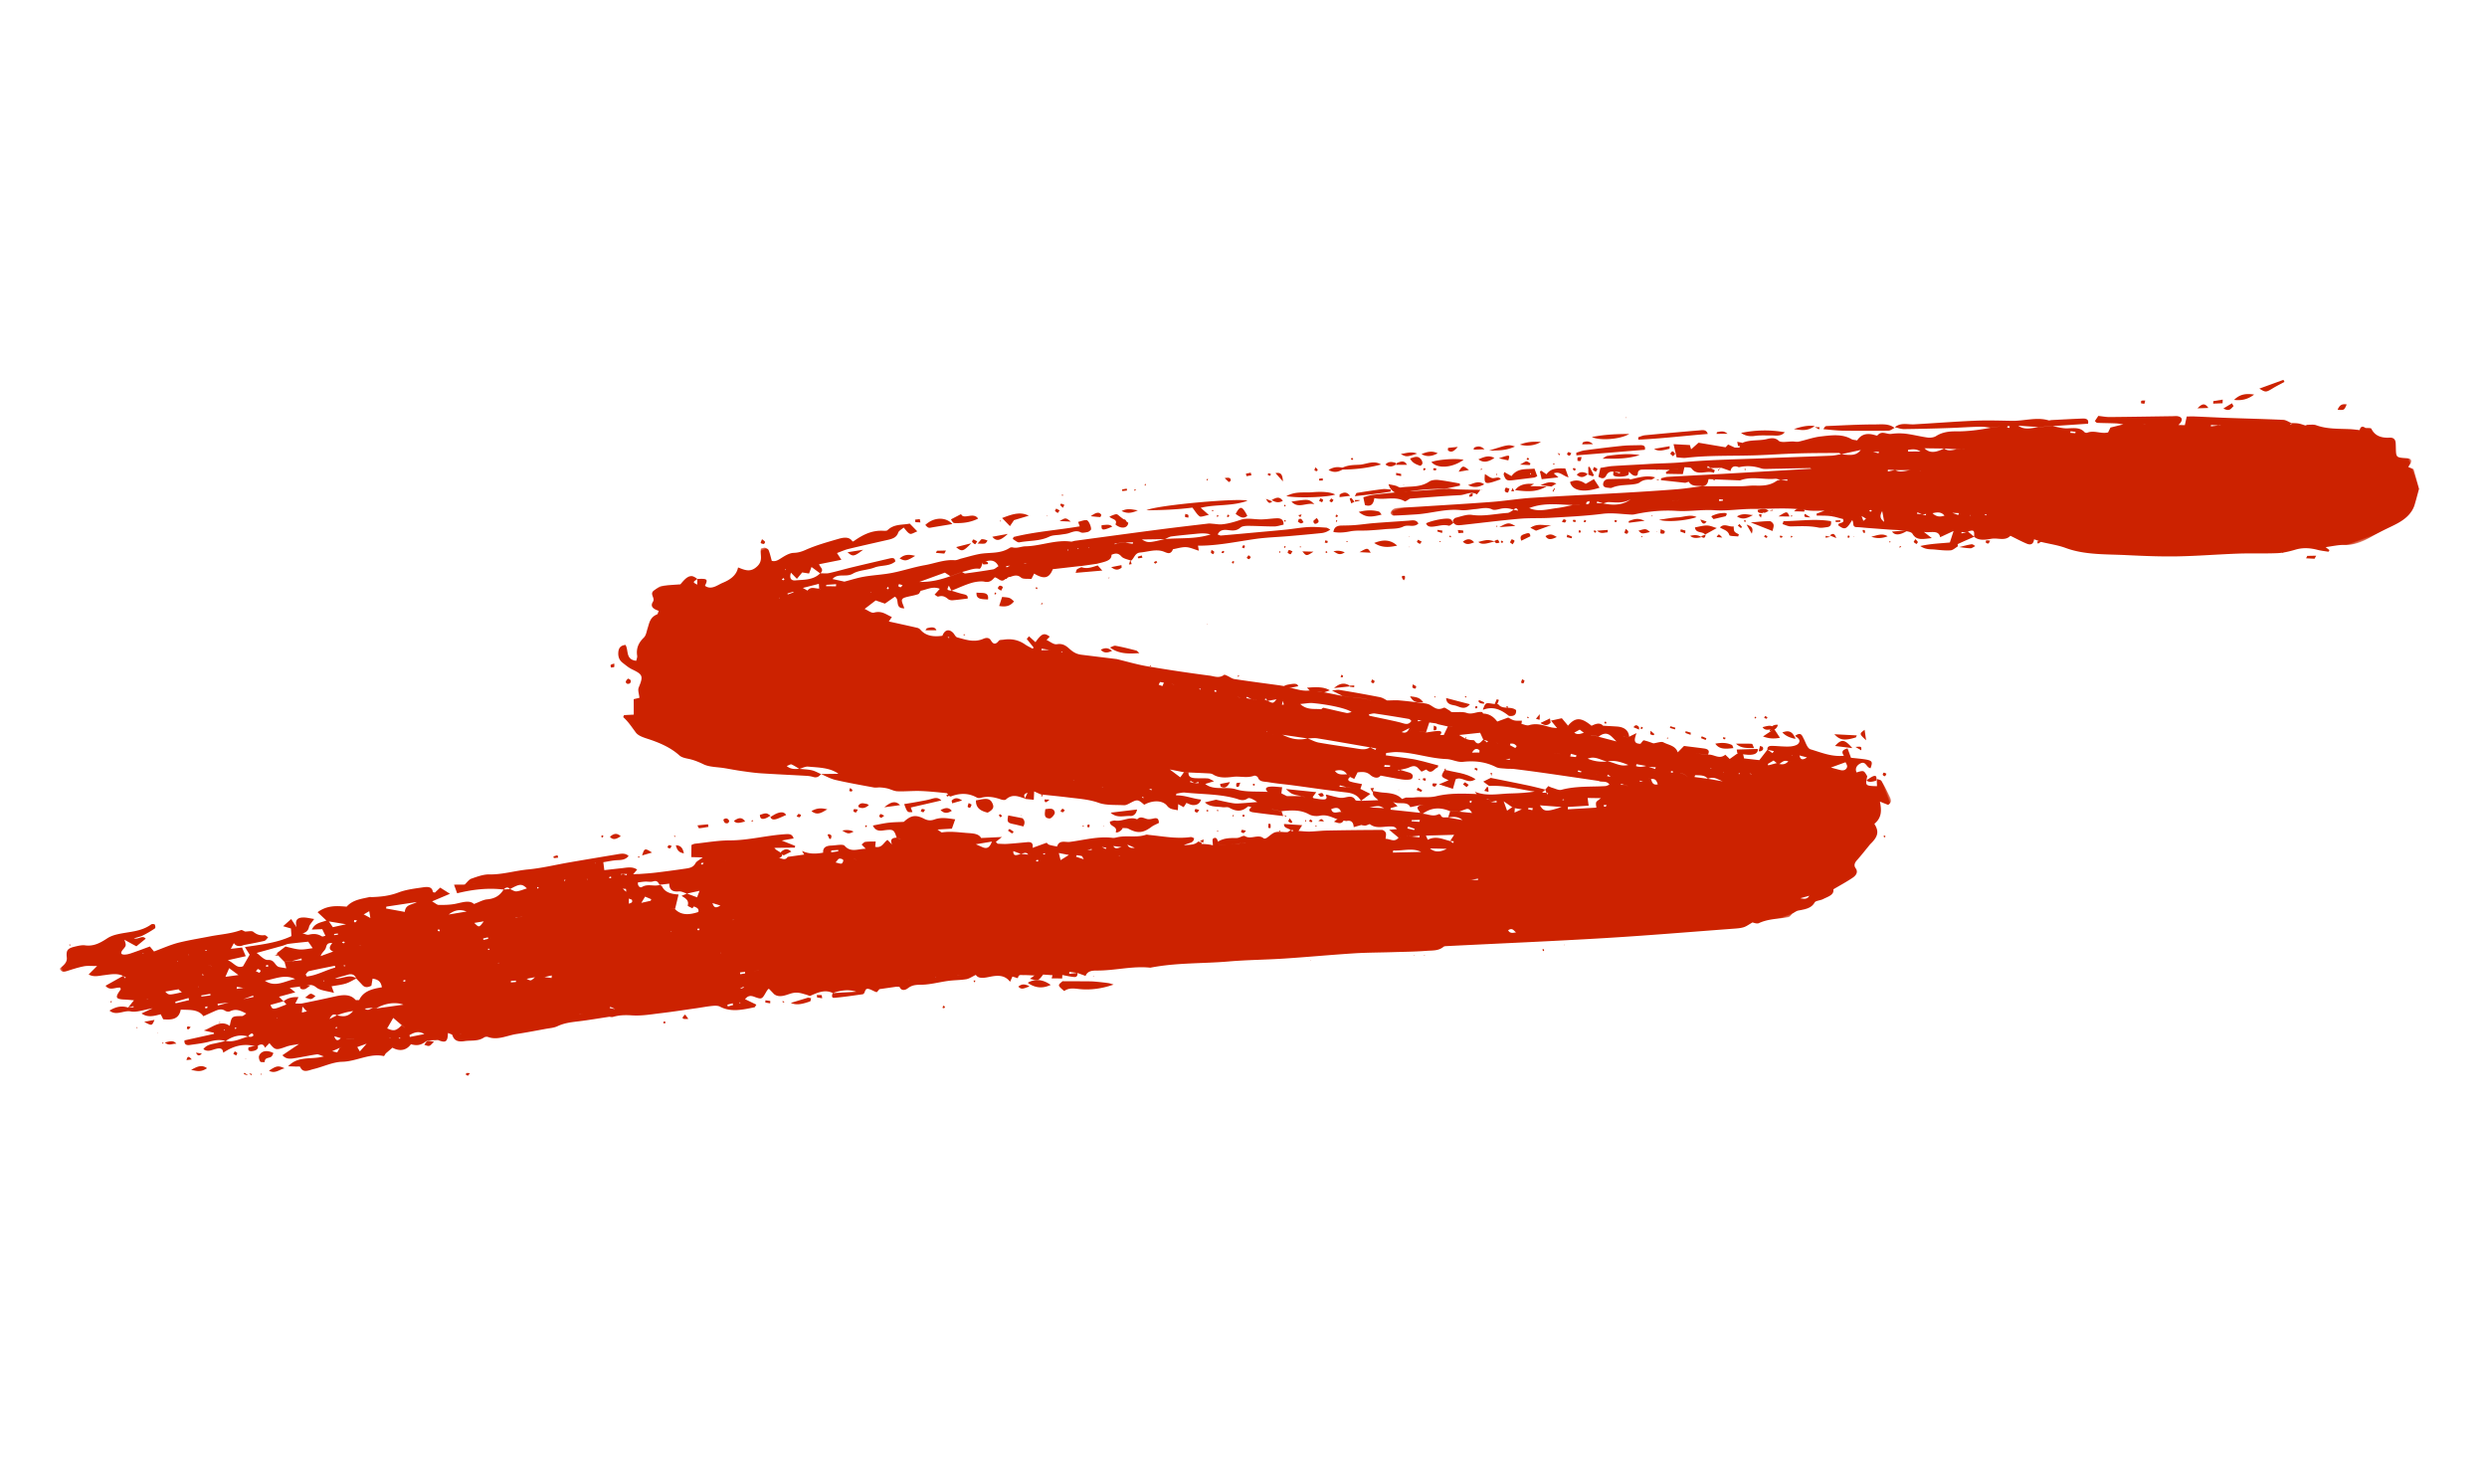 <svg width="481" height="287" xmlns="http://www.w3.org/2000/svg" xmlns:xlink="http://www.w3.org/1999/xlink"><defs><path id="a" d="M0 0h344v135H0z"/><path id="c" d="M0 0h189v70H0z"/></defs><g fill="none" fill-rule="evenodd"><g transform="scale(-1 1) rotate(20 -280.029 -899.517)"><mask id="b" fill="#fff"><use xlink:href="#a"/></mask><path d="M288.634 64.4l-.168.04.123.082.045-.121zM15.15 105.768l-.13-.019.025.107.105-.088zm93.89-38.945l-.14-.066-.021.108.16-.042zm-80.383 37.555l-.104.071.105.034-.001-.105zm156.736-14.94l-.064.063h.126l-.062-.063zm37.485-18.536l-.023-.081-.11.05.133.031zm74.03-21.246a8.108 8.108 0 00-.126-.055c-.02.035-.066.079-.054.103.015.029.078.04.12.058l.06-.106zM129.169 21.49l-.126.078.144.06-.018-.138zm198.663 11.367l.068-.187a25.34 25.34 0 00-.14.04c.02.04.038.08.072.147zm-64.072 25.16h.23c-.038-.026-.076-.072-.114-.072-.039 0-.077.045-.116.071zm58.415-21.61l-.13.086.137.05-.007-.136zM185.6 5.459l.042.11c.045-.014.109-.02.128-.048.015-.023-.023-.073-.038-.11l-.132.048zm44.717 58.27l.14.07.02-.118-.16.049zm89.635-21.228l.114-.023-.071-.096-.043.12zm-1.776 9.632l.074-.115c-.045-.019-.101-.06-.132-.05-.037.013-.052.07-.077.11l.135.055zM188.647 10.219l.14.02-.053-.107-.087.087zm29.792 55.492l-.069-.086-.063.101.132-.015zm21.307-19.388l.02-.113-.12.045.1.068zm68.083 7.142l.022-.121-.13.048.108.073zm11.733-17.396l.153-.036-.113-.067-.04.103zM142.444 65.984l.08.087.045-.091-.125.004zm99.786-17.225l.063-.175-.13.038.067.137zm-70.532-33.542l-.024.126.138-.05-.114-.076zm158.367 26.03l-.024.115.13-.031-.106-.085zM143.93 79.571l.031.115.126-.071-.157-.044zm3.387-16.793l-.093.063.093.03v-.093zm-16.221-41.845l-.078.12c.047.018.106.061.138.05.038-.014.053-.074.078-.114l-.138-.056zm2.003-.237c.023-.042.074-.093.061-.125-.012-.03-.09-.041-.14-.06-.023.04-.073.092-.06.122.014.032.09.043.14.063zm27.287 7.953c.04.023.105.073.114.066.074-.055.138-.12.204-.182-.039-.023-.104-.072-.113-.065-.074.054-.138.12-.205.181zm155.767 7.816l.246-.137c-.048-.025-.109-.08-.14-.07-.089.029-.165.085-.246.13.046.025.093.05.14.077zm-175.38 2.252c.048.016.097.044.145.044.051 0 .102-.029.152-.045-.062-.03-.122-.074-.189-.087-.028-.006-.073.055-.108.088zm177.591 1.997l.203-.19c-.038-.029-.106-.085-.11-.082-.074.058-.14.123-.208.187l.115.085zm-71.851 6.604c-.052-.025-.11-.075-.156-.07-.055.007-.103.062-.153.097l.233.121.076-.148zm50.928 11.775c.093.02.186.047.28.05.023 0 .084-.102.07-.117-.062-.063-.145-.112-.221-.166l-.13.233zm-10.767 6.02l.083.121c.08-.04.163-.077.235-.125.01-.006-.044-.079-.069-.12l-.249.125zm-150.81 5.271l-.206.214c.043.028.12.084.125.08.076-.065.142-.138.211-.209a11.414 11.414 0 01-.13-.085zm86.893 10.778l-.148-.06c-.023.04-.075.093-.061.121.015.033.09.044.14.063l.069-.124zM59.702 98.808l.02-.13c-.094.01-.191.011-.28.034-.02.005-.016.082-.022.126l.282-.03zm-29.066 4.099l.159-.051-.216-.084.057.135zm-4.628 2.718c-.054-.02-.11-.056-.161-.052-.058.003-.112.045-.167.07.077.036.15.08.233.101.015.004.062-.077.095-.119zm225.55-58.74c.062.064.116.134.188.187.015.011.138-.04.137-.063-.001-.087-.032-.172-.052-.258l-.272.134zM134.163 69.5h-.467c.008.102.017.203.024.305l.443-.305zm138.65-21.407a46.95 46.95 0 01-.228-.21c-.081.081-.212.157-.225.246-.009.063.142.142.221.214l.231-.25zm-35.15 1.798c.09.038.196.12.27.102.09-.022.154-.124.229-.192-.092-.045-.202-.138-.272-.12-.092.024-.153.135-.227.21zm78.117 2.584l.244.15c.04-.074.09-.144.111-.222.005-.017-.102-.086-.125-.076-.084.036-.154.096-.23.148zM37.751 100.84l.12.242c.106-.055.244-.092.307-.172.032-.041-.069-.159-.11-.241-.106.057-.21.114-.317.17zm183.178-22.312l-.012.173c.21 0 .421 0 .63-.005a.527.527 0 00.004-.113 18.182 18.182 0 00-.622-.055zm70.938-30.2c.034.038.09.111.099.107.092-.043.177-.098.264-.15-.035-.036-.091-.107-.101-.102-.092.04-.176.095-.262.146zm-27.32 6.551c.087.038.166.085.254.103.031.007.125-.071.118-.083-.038-.073-.097-.137-.15-.204l-.223.184zM168.122 15.66l.233.18c.064-.072.2-.18.18-.209-.073-.103-.2-.18-.305-.268l-.108.297zm56.953 49.404c.051.082.106.235.153.233a.51.51 0 00.312-.139c.028-.029-.092-.225-.13-.222-.115.01-.224.08-.335.128zM52.04 102.567c.108.11.178.237.244.236.111-.002.26-.065.318-.142.043-.056-.033-.178-.057-.27l-.505.176zm254.003-59.109l.379-.277c-.084-.05-.171-.145-.253-.142a.41.41 0 00-.284.145c-.028.041.083.151.158.274zm-15.623.605c.107.04.25.135.313.106.104-.047.16-.175.234-.27-.114-.02-.242-.077-.338-.05-.087.024-.14.139-.209.214zm-7.99 10.944c-.075-.058-.162-.172-.224-.163-.11.016-.207.107-.309.167.077.064.17.19.228.18.112-.02.204-.117.305-.184zm-62.145-1.785l-.314.16c.114.077.219.178.349.22.038.014.15-.139.229-.215l-.264-.165zm16.098-.513c-.364.174-.559.227-.557.273.01.176.081.348.13.522l.427-.795zM55.093 94.6a13.3 13.3 0 01-.217-.197l-.5.406.162.14c.185-.115.369-.232.554-.349zm21.456-1.844c-.091.063-.272.157-.259.186.053.11.167.201.257.299.066-.086.176-.17.182-.258.005-.073-.115-.152-.18-.227zm38.835-36.8l.137.254c.09-.066.221-.118.256-.2.028-.065-.062-.166-.1-.252l-.293.199zm43.55 19.042c.061.078.128.222.181.218.118-.009.23-.09.344-.143-.058-.066-.119-.19-.173-.188-.119.004-.234.071-.352.113zM319.67 46.596c.034.138.036.282.079.292.11.024.263.02.35-.033.066-.039.057-.169.08-.259h-.51zM186.502 7.153c.096.04.212.13.284.11.098-.03.162-.142.24-.22l-.381-.177-.143.287zm100.744 33.493l-.466.249c.123.08.234.187.373.228.068.02.276-.102.268-.128-.038-.135-.125-.26-.175-.35zM124.4 51.06c.166.174.332.349.5.523l.588-.502a87.598 87.598 0 00-.43-.397l-.658.376zm138.51 11.29l-.11-.277c-.312.092-.625.186-.937.28l.101.256c.315-.087.63-.173.946-.258zm-97.477-46.292c.233.118.4.26.484.232.148-.052.313-.198.342-.325.023-.103-.145-.236-.23-.356l-.596.449zm21.494-5.91l-.015-.207-1.178.073.026.134h1.167zM65.654 98.269l.225.335.715-.455-.169-.218-.771.338zm155.034-22.24l-.072-.339-.961.228.09.286.943-.176zm71.222-33.963l-.07-.222-.725.162.072.227.723-.167zm-67.927 38.747l.045.35 1.057-.104-.045-.348-1.057.102zm-134.057.127l-.192-.324-.986.448.143.253 1.035-.377zm106.168-21.036l-.144-.352c-.433.125-.867.251-1.3.378l.08.232 1.364-.258zm68.005-7.272l.051.294.946-.113-.053-.29-.944.109zM89.807 93.655a75.416 75.416 0 01-.28-.288l-1.042.842.193.187 1.13-.741zM235.923 54.91l-.459.389c-.072.66.465.545.806.537l-.347-.926zm72.597-11.456c-.233-.133-.48-.304-.507-.283-.167.138-.332.307-.396.492-.024.067.225.205.35.31l.553-.52zm-156.64 33.43l-.221-.234c-.288.16-.594.304-.855.491-.089.063-.063.24-.16.713l1.236-.97zm67.862-14.657c1.177.255 1.295-.126 1.296-.973-.5.374-.79.593-1.296.973zM86.957 92.93l.214.325 1.4-.626-.11-.2-1.504.5zm-31.519-1.58c-.1-.15-.2-.298-.302-.447l-.916.659.226.27.992-.482zm-34.24 41.132c.581.49 1.085.309 1.799-.138l-1.8.138zM65.645 85.31c-.07-.09-.137-.18-.205-.269-.207.101-.456.17-.61.312-.167.155-.245.38-.362.574l.395.261c.26-.293.52-.586.782-.878zm111.812-73.835l.158.374 1.797-.663c-.044-.081-.086-.164-.129-.245-.608.178-1.217.357-1.826.534zm140.832 33.07l.081.283 1.73-.378-.063-.222-1.748.316zM73.031 84.15c-.73-.572-1.161-.516-1.492.048-.04.065.057.188.139.427l1.353-.475zm-60.56 23.034c.923.233 1.364.058 1.236-.857l-1.237.857zm245.722-44.193c.991.425.991.425 1.62-.255l-1.62.255zM95.295 87.317c-1.879.327-1.879.327-2.605 1.12l2.605-1.12zm170.33-38.206l-1.827.337c1.275.85 1.275.85 1.827-.337zM153.072 76.09l1.846.39-.15-1.407-1.696 1.017zm42.894-14.072c-.432-.222-.707-.477-.921-.444-.252.04-.601.313-.627.512-.023.172.392.564.533.538.306-.055.561-.316 1.015-.606zm37.984-5.505c-.537-.426-.823-.655-1.108-.883l-.941.876.204.245 1.845-.238zm91.285-12.554a29.758 29.758 0 01-.047-.293l-2.67.192c.02.14.04.282.062.423l2.655-.322zm-55.517 1.932c-1.362-.452-2.472-.226-3.442.635l3.442-.635zM83.988 99.968c1.385.185 2.392-.094 3.016-1.179l-3.017 1.179zM284.88 65.575l-.045-.353c-1.03-.195-2.012-.186-2.774.787l2.82-.434zm29.542-23.128l-1.256-1.322-1.223 1.86 2.479-.538zM94.027 97.091l-.204-.364c-1.645.726-3.668.722-4.974 2.11l5.178-1.746zm-33.681 2.87c3.107-.074 3.571-.306 3.825-1.73l-3.825 1.73zm239.28-52.199l.048-.455c-.272-.13-.567-.396-.81-.366-1.696.21-3.382.484-5.07.736l.052.354c1.92-.18 3.88.218 5.78-.269zm-22.1-5.25c1.22-.713 2.2-1.288 3.18-1.862l-.171-.318-5.845 1.178c1.037.238 2.192-.38 2.836 1.002zm24.372 4.937c2.059-.31 4.179.28 5.614-1.687-2.078.358-4.056.097-5.614 1.687zM55.022 100.04l-2.398.915c.573.215.989.26 1.134.45.21.277.224.661.313.971l5.299-1.58-.171-.429-3.855 1.145-.322-1.473zm235.73-48.617c-.226.522-.462 1.041-.677 1.567-.264.642-.798.838-1.591.722l-.688-1.203c-.989.53-1.33 1.146-1.108 2.194 1.856-.374 3.657-.521 4.965.814.31-.125.605-.164.649-.273.574-1.454 1.988-1.783 3.536-1.985 2.13-.278 4.258-.578 6.38-.9.416-.063.8-.271 1.275-.44-.38-.355-.642-.603-1.002-.94 1.084-.483 2.005-.565 2.975-.237-.097.248-.196.495-.3.762 2.874.095 2.874.095 2.931-.973l-2.616.202.526-1.125-3.262.276.73-1.185.146-.082-.135.093-2.701.593a2.68 2.68 0 01-.22.132c-.894-.029-1.459.112-1.97.964-.493.819-1.701 1.329-2.845 2.154V51.19c-.972.164-1.857.394-2.755.44-.745.039-1.505-.138-2.26-.22.85-1.322 2.627-.814 3.876-1.393-.843-.03-1.644.109-2.45.136-1.01.033-1.378.495-1.409 1.269zM97.59 66.286c1.125-.569 2.629-.71 3.445-2.333-1.037.283-1.727.375-2.302.645-3.032 1.43-5.935 3.311-6.499 4.219.396-.061.756-.03.974-.166 1.3-.808 2.56-1.661 3.856-2.474.094-.06.357.078.542.124l-.016-.015zm-8.347 4.079c-.383.08-.823.083-1.14.253a278.12 278.12 0 00-5.82 3.238c-.176.1-.227.356-.333.533.692.479 1.146.268 1.648-.11.677-.508 1.412-.964 2.139-1.423 1.156-.73 2.33-1.442 3.484-2.177.062-.04.005-.215.004-.328l.06-.136-.042.15zm25.478-45.335c-.457-.024-.945-.146-1.367-.053-1.587.352-3.155.77-4.728 1.17-.899.229-1.773.504-2.512 1.05 3.093-.116 5.75-1.414 8.597-2.177 3.304-.397 3.304-.397 4.236-1.453l-4.226 1.463zM73.38 81.095l.822-.99-3.959.976-.118 1.455-.754.583.242.179.497-.774c.692.332 1.399.819 1.676-.368.046-.197.56-.306.842-.474.198-.116.373-.262.558-.395.065-.064.13-.127.194-.192zm9.48 17.682c1.196-.797 2.188-1.937 3.991-1.706v.041c.071.207.03.086-.01-.035.014-.212.03-.425.063-.889l-5.19 1.724 1.13.848-.647.314.279.271.385-.568zm-74.074 11.83H5.78c0 .238-.148.676.034.961.279.436.842.501 1.347.172.557-.363 1.088-.752 1.63-1.13l-.004-.004zM293.13 44.98h2.615c-.435-.549-1.037-.692-1.378-1.027-.408-.401-.514-1.089-1.614-.566.867.448 1.12.985.386 1.603-.167.043-.334.085-.069.018-.244.111-.092.042.06-.028zm30.662-3.373c-.036-.03-.067-.07-.11-.09-.03-.017-.076-.01-.116-.015l.239.092-.441.776c2.595-.326 2.595-.326 2.964-1.216l-2.536.453zM169.28 67.987l-3.107.58c.777.899 1.361 1.072 2.074.4l1.03-.981.003.002zm11.539-56.838c.733-.218 1.326-1 2.263-.406l.67-.79c-1.241.125-2.166.216-3.185.317l.269.89c-.042.03-.093.053-.125.088-.022.026-.019.068-.028.103l.136-.202zm-74.455 57.184l-4.387 2.363c-.6.207-1.262.337-1.793.635-3.003 1.682-5.975 3.404-8.958 5.113l-1.062.615.234.223.825-.84c.847.198 1.518-.117 2.2-.495 2.251-1.252 4.545-2.45 6.768-3.735.683-.396 1.191-1.01 1.78-1.525 1.914-.181 3.228-1.164 4.376-2.368l.017.014zm190.355-11.502c-.992-.034-1.97.016-3.24.282 1.474.831 2.347.255 3.224-.298l1.58.179c-.51-.499-1.028-.843-1.564-.163zM45.424 96.735c1.617-.139 2.366-1.385 3.586-2.031a7.32 7.32 0 003.391-1.795c-1.607-.058-2.256 1.2-3.378 1.809-1.553.219-2.573 1.12-3.59 2.024l-.01-.007zm-13.528 7.794c-1.267-.13-1.798.81-2.536 1.435l2.517-1.45 2.34-1.21-.24-.282c-.85.33-1.775.58-2.081 1.507zm263.233-40.593h-1.952l1.749.961.186-.975.017.014zm6.763-9.822l.993-.115-.485-1.053c-.26.622-.378.9-.496 1.18l-.462.188.45-.2zm-16.724-13.86l-1.227-.228.246 1.316.966-1.102.15-.104-.135.119zM51.405 87.947c.617-.052 1.308.025 1.72-.664L51.93 87.1l-.532.84.007.007zm25.479 31.79c.63-.087 1.255-.178 1.332-.909-1.05-.241-.973.549-1.322.917l-.01-.009zm-7.958-22.653l-1.193.671a25.1 25.1 0 01-.064.147l.052-.154 1.555.112-.36-.784.403-.342 1.18.286V95.1c-.448.627-.809 1.134-1.17 1.643l-.403.341zm37.84-35.853l-1.738.3c.897.548.897.548 1.717-.315l.461-.436-.265-.144-.176.595zM315.43 47.348l2.272-.194-.077-.317-2.185.521c-.083.03-.165.062-.133.049l.123-.059zm-17.922 13.87c.637.31 1.08.31 1.067-.77l-1.061.775-.006-.005zM84.452 75.764l-1.673-.212c.737.793 1.208.595 1.678.217l-.005-.005zm228.191-28.075h-2.019l.026.278 1.996-.276-.003-.002zM18.348 106.213l1.695-.151-.02-.283-1.28-.242-.165-.066.172.06-.409.677-.388.349c-.564-.128-1.144-.5-1.824.113.746.377 1.284.198 1.81-.125l.41-.332zm124.65-28.077c.559-.09 1.275.108 1.41-.726l-1.416.721.006.005zm158.497-34.161l-2.115.164.078.338 2.023-.517 1.206-.334.11 1.295 1.071-.604.028-.024c.902-.465.322-1.682 1.682-2.095.742-.226 1.102-1.357 1.596-2.029l-5.283.42c-.38.012-.778-.036-1.137.044-1.263.282-2.511.607-3.704.902l-.386 1.475c2.443-.475 2.443-.475 4.835-2.096l1.907.598c.058.07.116.141.173.213l-.877 1.916-1.207.334zm-45 19.618l-1.476.19.203.45 1.262-.65c.046-.03.092-.062.137-.093l-.127.103zM162.91 71.71l-1.185 1.022c-.499.07-1.111-.1-1.295.603l1.28-.619c.734-.052 1.662.063 1.194-1.011l.006.005zm126.634-13.876c.573-.055 1.207.368 1.659-.406-.55.138-1.1.276-1.65.412l-.4.344c-1.782-.41-3.937-.008-5.238 1.098l5.224-1.11.405-.338zm22.303-12.18l1.341-.279-.2-.347-1.128.64-.15.082.137-.095zM41.84 98.428l-1.244.548.232.275 1.016-.818.395-.342c.737-.038 1.383-.217 1.874-.636a59.41 59.41 0 00-.21-.323l-1.66.962-.403.334zm101.153-60.889l1.525-.476-.143-.271-1.372.757-.125.057c-.027.017.044-.025.115-.067zm-2.392 41.607c.576-.14 1.114-.31 1.144-1.056l-1.135 1.063-.009-.007zm105.143-5.067l.919-.544-.204-.177-.722.714.007.007zM81.667 107.23l-1.39.226.089.245 1.288-.483.165-.084-.152.096zm22.3-44.992l.002-.001.091.738.356-.097-.449-.64zm40.62-42.626c.264.03.529.058.793.087l-.027-.27-.758.19c-.159.04-.318.078-.067.017-.236.097-.088.037.06-.024zm9.559-2.022l-.397-.008c-1.196.163-2.455.023-3.394.598-.797-.237-.703-1.36-1.788-.932l.019-.009c-1.158.099-1.698.661-1.824 1.708.46.09.85.276 1.178.217 1.78-.323 3.548-.694 5.31-1.085.204-.045.34-.318.508-.487.133-.005.267-.01.4-.017l1.978.006c1.948-.023 3.868-.166 6.03-1.012h-5.24l-.776 1.027-2.004-.006zm-7.563 59.197l-.81.48.214.18.586-.668.01.008zm-97.179 20.96l.642-.402-.303-.19a178.1 178.1 0 00-.325.605l-.014-.013zm76.067-26.38l.764-.531-.194-.172-.563.71h-.784l.047.242.73-.25zm-81.64 29.427l.65-.3-.133-.15-.508.458-.01-.008zm23.496-13.19l-.788.159.097.2.697-.352-.006-.007zm.404-3.378l.288-.38-.294.376.006.004zm29.07-1.353l1.192-.683 1.397-.603-.18-.215-1.204.831c-.403.222-.806.445-1.21.666l.006.004zm52.565-6.43l-.832.052.044.192.793-.24.133-.114-.138.11zm-69.297-1.36l.753-.223-.15-.217-.59.452-.013-.011zM235.387 50.06l-.746.251.16.215.583-.47c.122.015.244.032.366.05l-.04-.193c-.108.048-.215.097-.323.147zM123.48 22.654l.69.008a6.762 6.762 0 00-.01-.142l-.666.153-1.204.33-1.575.491.174.263 1.387-.77 1.204-.333zm-5.172 32.135l-.01.009.08-.315c-.08.01-.163.018-.244.026l.174.28zm39.42 19.285l-.482.163.238.187.247-.348-.002-.002zm94.784-1.347l-.475.185.462-.198.156-.096-.143.11zM120.294 85.57l1.191-.33 1.197-.342.006.004-1.216.324-1.166.357-.152.106a8.64 8.64 0 00.14-.119zm129.831-12.505a19.66 19.66 0 00-.06.014c-.235.1-.092.039.051-.021l.01.007zm-108.72-52.771l.482-.12a3.568 3.568 0 01-.032-.07l-.456.184.006.006zm121.86 21.65l-.455.193.449-.2.007.006zm-82.039 48.703l-.489.22.498-.212.126-.085-.135.077zm113.892-28.416c.397-.112.793-.225 1.19-.336.041-.028.09-.052.121-.086.022-.025.022-.065.032-.098l-.135.197-1.197.331-.011-.008zM90.425 95.045l-.795.342-1.591.393.159.313 1.422-.719.811-.322-.006-.007zm-66.512 11.162l-.222.394.07.024.163-.413-.01-.005zm85.231-46.006l-.471.19.482-.182.386-.346.91-.556a40.227 40.227 0 01-.212-.186l-.69.75-.405.33zm-1.19 7.452a4.664 4.664 0 01-.042.018c-.196.152-.081.063.034-.026l.008.008zm140.175 6.082l-.088.12c.03-.038.06-.078.092-.117l-.004-.003zM92.42 74.753l-.128.074.126-.076.002.002zM50.208 88.965l-.789.336-.403.343c-2.073-.685-2.343.704-2.978 2.03L49 89.63l.403-.342.79-.34.15-.055-.136.071zm237.746-43.3c-.049.01-.102.01-.147.028-.034.014-.057.047-.085.07l.22-.11c.048-.027.095-.056.142-.084l-.13.097zM217.861 76.44l-.802.01a9.408 9.408 0 01-.037-.01h.046l.799.006-.006-.006zm57.753-8.108c-.05.009-.103.01-.148.029-.034.013-.057.046-.085.072l.218-.113.015.012zM74.893 78.13l.798-.337 1.32 1.3.672-.283.002.001c-.636-.285-.49-.645.021-.815.754-.25 1.57-.367 2.36-.541l.404-.34.794-.336.007.006-.793.337-.401.341-1.274-1.615-1.128.593-.391.334c-.53.34-1.059.682-1.588 1.023l-.793.34-.01-.008zm-16.72 11.507l-.8.335-.264.369.269-.366.79-.341.004.003zm24.295 1.359l-.144.083.13-.095.014.012zm-2 .663l.166-.09-.156.099-.01-.009zm9.564.346l.151-.086-.157.08.006.006zM72.897 94.04l.008-.345.495-.097a1.859 1.859 0 00-.03-.078l-.466.175.005.337v.342l-1.154.152.103.31 1.044-.467-.005-.33zm-3.976 1.69l.063-.152-.075.139c-.045.03-.09.058-.133.088l.145-.075zm-17.118.673l.13-.076-.137.067.007.009zm164.064-41.956l.146-.053-.13.066-.016-.013zM47.022 100.466l-.14.08.131-.089.402-.341.708-.262-.116-.163-.582.433-.403.342zm-10.76 1.339c.054-.008.112-.007.16-.024.037-.013.062-.05.092-.076-.08.037-.158.074-.237.113l-.404.34-.399.666-.009.007.397-.683.4-.343zm154.118-13.53l.151-.106-.137.117-.014-.012zm66.107-37.194l.016-.014.787.006.48-.134-.027-.054-.453.188-.803.008zm-27.47 8.454l-.805.324-1.592-2.404c1.45-.622 2.348-1.357 2.472-2.591.014-.14.219-.267.335-.4 1.177-.038 2.01-1.046 3.356-.79.426.08.751-.514.415-1.098-.487.116-.93.198-1.352.328-.492.152-.96.472-1.452.492-.893.038-.835.584-.991 1.047l-1.813.43c.398 1.045.051 1.714-1.22 2.042-.507.13-.89.61-1.329.929l-2.482.332.878 1.013.008.006 1.584-1.361c.305.02.608.042 1.14.08-.626.74-1.075 1.364-.487 2.139.084.11-.421.541-.654.824l.01.01c-.145-.084-.4-.254-.419-.237-.39.357-.848.715-.432 1.296 1.82-.056 3.338-.484 4.044-2.069l.778-.35.009.008zm56.146 4.05l.392-.683c1.455.662 1.86.608 2.884-.383l-1.8-1.503c-.35.623-.71 1.26-1.067 1.899l-.402.677-.007-.007zm12.748-.671l.41-.012.788.68-.012.01.847-.565-1.638-.11-.4-.006.005.003zm-105.934-.003l.397-.342c.046-.116.092-.231.009-.021v.029l-.403.336-.003-.002zm-91.593 23.68l.401-.327c.603-.268 1.67-.043 1.577-1.15-.973-.032-1.631.174-1.59 1.138l-.388.339zm-15.135 4.056l.399-.319c1.57-.116.756.798.802 1.34l-.4.339c-2.115-.624-3.763.031-5.168 1.358-.534.224-1.067.448-1.601.674-.45-.005-.9-.018-1.349-.011-.67.01-.755.39-.918 1.1l2.257-1.1 1.596-.678.807 1.027c-1.057.147-1.953.507-2.442 1.405l2.433-1.415c.418-.28 1.212-.203 1.182-.919-.005-.107.209-.324.289-.314 1.272.167 1.945-.75 2.906-1.133l.4-.34 5.169-2.527-.136-.278-1.37.106.544-1.094c-.754.923-2.727.738-2.79 2.114l-2.231.329-.374.342-.005-.006zm-42.612 9.809l.007.006-.404.331c-.937.198-.885.828-.872 1.42.996-.145.89-.8.884-1.412l.385-.345zm80.445-48.709l-.398.334.014.01.388-.34-.004-.004zm193.146-12.196l.02.018.376-.34.112-.044-.104.051-.404.315zM106.354 81.174l.397-.34 2.798-1.016-.015.013.843-.882-.55-1.07c.813-.344 1.477-.721 2.207-.907.903-.228 1.038.2.702.829l-.148.109.14-.118c1.902-.834 4.092-1.398 5.625-2.579 1.6-1.23 4.139-1.186 5.239-3.013l-1.799.085c.487-.476.669-.78.96-.916.686-.316 1.431-.535 2.135-.823.759-.31 1.377-.707.97-1.552l.806-.337 1.022.687 1.383-2.118-2.393 1.443-.803.337c-1.245.517-2.492 1.027-3.728 1.556-.224.095-.457.24-.589.414-.821 1.086-2.16 1.468-3.494 1.772-1.341.306-2.42 1.2-3.902 1.19-.2-.003-.581.369-.576.563.024.954-.932 1.18-1.59 1.557-1.362.78-2.813 1.445-4.215 2.176-3.098 1.618-6.159 3.29-9.295 4.854-1.195.595-1.908 1.347-2.076 2.494a928.67 928.67 0 01-2.174-.655l1.481-1.567-.61-.758c.714-.445 1.379-.793 1.948-1.23.43-.333.35-.689-.265-.859v-.36l.412-.325c.754-.28 1.69-.386 1.948-1.422-1.229.093-1.76.593-1.955 1.418l-.387.342v.333c-.194.202-.39.404-.632.652l-1.042-.98c-1.004.233-1.702.502-2.14 1.32-.352.653-1.11 1.27-1.825.791-1.089.64-1.967 1.168-2.86 1.678-.475.272-.954.557-1.473.757-.365.14-.985.32-1.172.178-.511-.386-.411-.893.129-1.292.483-.357.964-.717 1.446-1.076l.372.058-.037-.198c-.109.049-.219.1-.329.148-.617.058-1.242.2-1.847.152-.767-.062-1.276.1-1.545.724-.128.298-.261.594-.381.865-.446-.02-1.002-.116-1.038-.039-.612 1.326-1.467.276-2.192.341l-.23-.326 2.457-1.724-.01.007c.62-.396 1.216-.824 1.867-1.18 1.502-.82 3.031-1.605 4.549-2.405a81.252 81.252 0 00-.217-.41c-.64.168-1.309.282-1.915.513-3.117 1.19-5.546 3.322-8.63 4.577-1.018.414-1.799 1.357-2.838 1.607-2.313.559-4.161 1.544-5.649 3.132-.389.416-1.071.644-1.644.92-.513.246-1.084.405-1.587.662a313.225 313.225 0 00-5.02 2.619c-2.28 1.214-4.55 2.444-6.823 3.668-.888.478-1.777.959-2.665 1.44a5.582 5.582 0 00-.135.132c-.513.354-1.39.372-1.58 1.259.361 0 .622.054.834-.009 2.718-.8 5.284-1.978 8.225-2.235.554-.049 1.052-.627 1.555-.982.224-.158.396-.37.593-.557l.787.43-.001.69-.302.16.294.167.132.076c.01.004-.068-.03-.146-.061 0-.12.002-.238.003-.357.267-.11.534-.22.8-.332l.009.008-.81-.337c.98-.651 1.943-1.323 2.947-1.947 2.063-1.284 4.15-2.542 6.227-3.81l-.021.01 1.61.183-.708 1.077a3.586 3.586 0 01-.188.14c-2.911.893-5.219 2.623-7.796 4.003 1.544-.323 3.016-.763 4.468-1.249 2.214-.74 4.687-1.058 6.448-2.718l-.229.587-.008-.007c2.417-.982 4.843-1.985 7.523-2.292 1.472-.17 2.663-.869 4.029-1.214.546-.137 1.062-.362 1.593-.547l.79.005c.507-1.256 1.747-1.842 3.014-2.422.62-.284 1.188-.646 1.78-.972l-.026.013c.068.285.244.588.179.848-.102.406-.368.781-.563 1.17l.006.006 3.178-1.02c.337-.173.937-.317.968-.523.147-.982.97-1.042 1.825-1.168a2.864 2.864 0 001.036-.364c.714-.435 1.387-.92 2.077-1.385l.144.126c-.128.402.035.77.528.623.659-.197 1.24-.586 1.841-.91.078-.041.075-.19.108-.29l-.974-.645 5.318-2.58c-.76 1.39-.76 1.39-2.504 2.386l-.4.339-.009-.009zm5.57-22.662c-.131.11-.262.222-.392.334l.01.009c.13-.112.26-.225.392-.337l-.01-.006zM6.78 127.172c-2.013-.89-2.536-1.719-2.162-3.455-1.805-.641-2.22-2.015-2.48-3.679l-1.272 1.14c-.798-.187-.916-.72-.852-1.306.127-1.163.252-2.329.473-3.48.05-.262.485-.47.743-.703l-.018-.014.437 1.372c2.061-.807 2.098-.888 1.226-2.271l-.11-.175c.226-1.328.226-1.328 1.69-1.407.055-.724-.377-1.216-1.147-1.36-1.395-.263-.916 1.16-1.676 1.516-1.043-1.312-1.043-1.312 2.865-3.189v-1.928c1.158-.115 1.38.302 1.145 1.093 2.343-.587 3.915-2.102 5.626-3.362.568-.42.44-1.554.562-2.369.101-.68-.011-1.462 1.285-1.147l.096.07c-.415.534-.834 1.186-.048 1.597.427.224 1.246.095 1.797-.081 1.032-.33 1.992-.822 2.996-1.22.503-.198 1.028-.32 1.196.356l-1.086.687.385.263.682-.964 2.178 1.368 2.658-1.32-.123-.963c.074-.069.15-.138.226-.205l.11-.09c.081-.068.163-.135.247-.202l2.185.61c.15-.304.306-.627.521-1.068 1.46.526 2.012-.858 3.151-1.169l.802-.339 1.198-.67-.003-.003-1.181.686-.807.335c-.654-.56-.4-1.009.27-1.364 1.115-.59 2.247-1.156 3.496-1.796l1.56.743c-.04-1.396 1.219-1.938 1.947-2.767.302-.343 1.188-.315 1.884-.473.446-.356.958-.821 1.551-1.19.105-.065.553.269.842.418l-.006-.005c1.37-.517.753-1.282.004-2.21l1.594.177.397.01.394-.348c.052-.007.108-.008.155-.026.035-.014.06-.048.088-.074l-.233.108-.412.331-.404.016c-.335-1.268.29-2.13 1.59-2.7.8-.352 1.608-.693 2.412-1.04l.092.128-.104-.12c.396-.875 1.247-.847 2.116-.763 1.343-2.266 2.371-2.649 4.253-1.588l.329.172-.306-.192.625-1.727 2.162-.291-.024-.022-.62 1.785c.46-.23.776-.35 1.039-.527 1.178-.785 2.195-1.766 3.876-1.855.446-.023.861-.48 1.292-.739l-.01-.007-.298-.529c.465-.186.978-.316 1.377-.574.373-.24.623-.618.927-.934l-.019.02h2.259c.306-.97.81-1.884 1.993-2.369.074-.03.066-.207.097-.316l.083-.066c.85-.443 1.943-.127 2.795-.83.676-.559 1.764-.75 2.648-1.142.176-.078.23-.337.37-.493.27-.3.6-.857.834-.832 1.37.145 1.699-.723 2.304-1.424.367-.427 1-.704 1.554-.993a86.691 86.691 0 013.732-1.859c.65-.3 1.37-.496 2.214-.794.258-.262.587-.77 1.087-1.072a248.287 248.287 0 016.858-3.981c.411-.23.967-.276 1.456-.406l-.012-.016-1.59 1.697-1.194.678-.793.344-1.982 1.016-.81.67.009.004.789-.685 1.985-1.014.806-.33c.398-.226.797-.451 1.195-.675l2.803-1.703-.033.016 2.32-1.269c.071-.057.143-.111.217-.164 1.574-.224 2.611-1.21 3.828-1.94l.052-.045c.129-.107.256-.216.384-.325l-.02.019 1.209-.69-.01.01c2.589-1.364 5.192-2.711 7.754-4.111.453-.247.732-.719 1.105-1.077.155-.15.407-.42.508-.388 1.163.362 1.902-.403 2.674-.805a312.087 312.087 0 0010.681-5.804c1.8-1.027 3.446-2.25 5.162-3.385l-.015.013 6.094-3.106c.744-.379 1.212-.868 1.627-1.579.429-.734.785-1.719 2.157-1.963.611-.108 1.047-.934 1.59-1.463l-.809-.386c.747-1.11 1.226-1.138 2.97.06.249-.473.517-.986.785-1.499l.583.336c-.23.676-.457 1.352-.685 2.028l.268.122c.371-.427.785-.833 1.105-1.287.828-1.17 1.99-1.94 3.554-2.26.312-.063.749-.248.923-.139.931.58 1.283.262 1.442-.551.116-.592.533-.853 1.259-.81 1.985.118 3.274-1.027 4.64-1.96.332-.229.303-.813.51-1.208.5-.963 1.301-1.003 2.107-.091 1.674-.355 3.017-1.042 3.588-2.548a1.19 1.19 0 01.437-.552c1.565-1.019 3.149-2.017 4.762-3.044l-.849-.606c.882-.818 1.366-1.858 2.96-1.985.51-.041.94-.808 1.459-1.291l-2.573-.81-1.47 1.19-2.25-.599c-.792.825.89 2.107-.968 2.737 0-.318-.007-.553.001-.787.04-1.102-.159-1.245-1.493-1.079-.655.082-1.31.205-1.966.21-.23 0-.463-.298-.695-.46l.012.01c-1.186.193-2.536-.08-3.588.907.211.116.337.188.468.256.286.151.574.3.86.45-.181.212-.351.596-.548.606-.877.047-1.263.497-1.605 1.09-.128.222-.437.436-.718.515-.928.261-1.88.46-2.883.696-.292-.554.057-.806.514-1.097.672-.43 1.28-.933 1.914-1.404.803-.43.803-.43.135-1.101l-.123 1.111c-1.402-.044-2.811-.183-4.202-.095-.815.05-1.868.3-2.38.618-.945.588-1.514.236-2.191-.099-.68.405-.776 1.592-1.983.92l.01.008-.718-.042-.137.067c-.813-.005-1.477.034-1.933.842-.251.445-1.155.623-1.78.93l-.859-.795c-1.391 1.715-2.406 1.872-3.677.429l-5.218 1.251-.057.034-3.168.666.02-.009c-.572.05-1.144.137-1.716.139-.672.002-1.282-.15-1.478-.81-.86-.062-1.384.135-1.7.953-.214.553-.976.952-1.493 1.42l.02-.012c-.772-.23-1.168-1.16-2.205-.88-1.413.378-2.992.36-4.184 1.272-.585.448-1.103 1.313-1.99.288l.007.006c-.84.15-1.753.177-2.502.486-.723.298-1.279.889-2.105 1.496l-.177-.97.004.002c-3.457 1.288-7.163 1.799-10.795 2.557-2.174.453-4.273 1.158-6.413 1.733-2.017.543-4.036 1.08-6.065 1.587-.537.134-1.114.154-1.842-.05.212-.217.374-.515.645-.636 1.052-.466 2.106-.95 3.219-1.286 1.311-.396 2.69-.626 4.028-.961 1.643-.41 3.274-.854 4.909-1.286 2.489-.656 4.98-1.31 7.463-1.982.167-.045.287-.213.53-.403-.762-.8-1.61-.407-2.266-.073-.779.396-1.417.677-2.357.313-.391-.151-1.049.038-1.514.21-1.57.58-3.094 1.256-4.67 1.823-.564.202-1.227.203-1.819.293-.376-.96.093-1.382.85-1.62.917-.287 1.877-.478 2.783-.785 1.28-.433 2.52-1.287 3.794-1.312 1.305-.026 2.544-.108 3.766-.422.547-.141 1.034-.448 1.55-.676.29-.128.568-.293.875-.365 3.224-.76 6.445-1.525 9.68-2.245 5.23-1.166 10.469-2.3 15.706-3.443.253-.056.565-.012.77-.122 2.625-1.394 5.807-1.195 8.6-2.157.704-.242 1.64-.145 2.343-.625.14-.096.393-.171.552-.132 2.2.536 4.047-.59 6.064-.9 1.14-.178 2.305-.24 3.458-.353.457-.044.984.024 1.36-.147 1.802-.817 3.83-.723 5.742-1.064 2.116-.377 4.312-.423 6.441-.76 1.807-.286 3.552-.841 5.352-1.167 1.263-.227 2.574-.27 3.893-.399.603-.38 1.296-.818 1.99-1.258-1.383-.782-2.551.647-4.06.368-1.344-.25-2.873.336-4.317.318-1.415-.017-2.772.808-4.193.275-.204-.729.284-.86.854-.927 2.473-.294 4.944-.599 7.42-.876 1.505-.17 3.023-.261 4.522-.463.563-.075 1.086-.363 1.627-.555 1.743.808 3.378.071 4.98-.347.918-.24.927-.938.3-1.695l-.67 1.516-1.385-.819-1.176.652-.879-1.026-1.153 1.74c-1.088-.407-.328-1.169-.409-1.739l-4.34.666.348-1.517c-.818 0-1.59-.07-2.339.013-2.624.293-5.239.64-7.858.964-.88.109-1.673.122-2.28-.638-.24-.3-.858-.378-1.317-.563-.285.644-.37 1.223-.753 1.56-.234.204-.922.037-1.483.037l.863-1.913c1.412-.193 2.84-1.01 4.477-.27.201.09.618-.102.902-.218 1.985-.82 3.97-.58 5.96-.023.055.015.126-.01.24-.023.259-1.175 1.422-1.344 2.516-1.415 2.173-.14 4.372-.313 6.53-.161.922.064 1.587.02 2.436-.257.712-.231 1.681-.058 2.48.12.738.163 1.378.33 1.993-.109-.056-.74-.155-1.43-.136-2.119.006-.241.251-.523.48-.7.163-.124.482-.1.79-.154.646 1.01.334 2.314 1.84 2.991 1.678.755 2.527-.118 3.592-1.049.835 1.417 2.43 1.721 3.817 1.78 1.061.044 2.574.626 3.411-.638-1.025-.989-.928-1.169.937-1.74.13.338.26.678.392 1.017l-.064.147.07-.142c.66-.746.66-.746-.408-1.013.803-1.306 1.444-1.34 3.438-.154 1.147-.314 2.308-.703 3.51-.927.5-.094 1.101.13 1.635.27 1.226.32.254 1.434 1.005 2.011.928.715.297 1.418-.455 2.03.222.228.375.529.543.535 1.497.056 1.982 1.07 2.652 1.927.392.5.721 1.16 1.286 1.415 1.42.637 2.159 1.568 2.414 2.87.057.29.318.549.5.847 1.911-.963.655-2.393.899-3.594.92-.242 1.418.11 1.734.738.381.758.458 1.534-.013 2.283-.4.637-.77 1.312-1.307 1.86-1.62 1.651-1.596 1.98-.006 3.722.408.448.363 1.195.56 1.93.249-.03.721-.083 1.132-.132l1.012 2.811 1.796-.554c.14.165.302.286.276.335-.633 1.163-.897 2.406-1.273 3.633-.268.874-1.37 1.608-2.219 2.298-1.71 1.388-3.206 2.88-4.186 4.738-.247.47-.833.851-1.352 1.167-.951.58-1.698 1.268-2.453 2.042-.878.9-2.333 1.395-3.534 2.072-.974.548-1.928 1.124-2.917 1.652-1.106.59-2.214 1.189-3.373 1.699-2.691 1.184-5.417 2.312-8.12 3.476a5.61 5.61 0 00-1.141.65c-.562.424-1.074.322-1.605-.013.472-.442.883-.95 1.433-1.307.657-.425 1.432-.72 2.155-1.071.78-.24 1.592-.445 2.117-1.355-.462 0-.854-.095-.971.017-.428.412-.765.892-1.138 1.346-.579.043-1.256-.063-1.723.155-1.9.889-3.953 1.648-5.056 3.316 1.044-.362 2.123-.737 3.201-1.113-.754.69-1.411 1.487-2.28 2.05-2.092 1.356-4.275 2.613-6.44 3.886-.353.206-.82.266-1.206.438a7.89 7.89 0 00-1.215.65c-.56.376-1.01.92-1.63 1.174-1.355.556-2.821.915-4.18 1.464-1.573.636-3.088 1.38-4.603 2.112-.17.082-.182.4-.267.608a3.774 3.774 0 01-.15.215c-.059.025-.119.072-.177.07-1.962-.044-3.514.599-4.668 1.958-.132.157-.443.264-.683.283-1.474.112-2.55.814-3.57 1.635-.219.176-.659.402-.837.328-1.65-.69-2.54.324-3.555 1.073-.075-.4.165-.951-.858-.864l.878.85c-.036.048-.058.114-.108.14-.474.232-.955.459-1.432.687l-.626-1.495-1.037 1.014.018-.014c-1.602.784-3.216 1.55-4.8 2.358-1.78.911-3.61 1.699-5.155 2.985-1.17.974-2.916 1.457-4.434 2.11-.3.128-.744.087-1.103.035-1.722-.25-1.82-.215-2.61 1.218-1.74-.296-3.637.32-4.093 1.715-.297.906-1.021 1.084-1.654 1.51l-.466-1.085.015-.347-.006-.003.01.337c-.269.307-.539.614-.81.92a521.95 521.95 0 00-.775-.573l.125-.085-.138.072c-.332.274-.614.631-1.008.802-.699.303-1.373.233-1.882-.44 1.544-.755 2.653-1.881 4.282-2.416l-.178-.295c-.556.122-1.176.147-1.657.382-2.953 1.441-6.157 2.52-8.804 4.416-.589.422-1.103 1.057-2.227.78-.378-.093-1.07.737-1.452 1.29 1.219-.338 2.447-.653 3.65-1.028.484-.15.93-.41 1.357-.664.798-.475 1.57-.98 2.353-1.473l-.017.014 2.194-.251c-.59 1.222-1.853 1.495-2.87 2.041-.38.206-.957.254-1.193.529-.906 1.054-1.902 1.677-3.49 1.023-.105-.043-.398.241-.603.374l-.008-.008c1.018.316.596.751.044 1.046-1.721.92-3.48 1.785-5.225 2.67l.016.015c-.006-.342-.012-.685-.02-1.027l1.198-.673.401-.342.013.01-.404.34-1.194.678c-1.849.44-3.592.98-4.81 2.396-.395.46-1.163.856-1.827.95-1.568.223-2.27 1.325-3.328 2.064l.022-.013-1.222.696.01-.014c-1.054.152-1.152.785-.923 1.593l-1.476.113-.104-.14.122.127c-.26.135-.503.321-.785.393-.293.073-.834-.058-.908.06-.849 1.373-2.648 1.28-3.96 1.921-.266.13-.481.331-.595.746l1.465-.406-.01-.01-1.203 2.079c1.093.644 1.59-.345 2.436-.652-.163-.373-.43-.721-.433-1.073-.004-.268.249-.688.516-.785a630.896 630.896 0 0110.008-3.516c1.04-.356 2.133-.6 3.178-.948.653-.216 1.26-.529 2.038-.864l-1.048-.808 3.215-1.413c.376.77-.591 1.037-.775 1.56l-.488.177.243.183.235-.368c.255.05.553.198.757.133.73-.231 1.408-.692 2.146-.76.636-.06 1.32.314 1.994.46.165.036.497-.024.544-.118.609-1.195 2.44-.593 3.215-1.614.294-.388 1.027-.02 1.662-.244 1.075-.378 2.322-.89 3.635-.566l-.012.682-1.194.34.003.003 1.197-.34-.01-.675c.036-.427-.063-1.058.692-.897.276.058.35.804.516 1.237l-.011-.01c.217-.228 1.404-.83 1.998-1.011l-.006.005a.654.654 0 01-.112-.234l.26-.232a1.58 1.58 0 00.268-.226l-.013.015c.931.439 1.727.013 2.868-.256-.978-.207-1.91.343-2.323-.625.182-.143.342-.377.558-.424 2.747-.591 5.01-1.996 7.427-3.145.173-.083.348-.225.525-.229 1.872-.045 3.354-1.097 5.122-1.404.388-.067.828-.071 1.151-.237 2.483-1.278 5.352-1.494 8.07-2.104.8-.179 1.754-1.129 2.6.006.444-.278.912-.534 1.322-.845.178-.135.237-.383.326-.536h2.891c-.447-.785-.19-1.183.572-1.381 1.265-.33 2.534-.654 3.785-1.019.591-.172 1.146-.437 1.718-.66l.21-.45-1.43-.492 3.843-1.192c.14-.872.954-1.284 2.03-1.757 1.544-.679 2.981-1.5 4.707-1.851.175-.036.274-.34.635-.82l-2.677.794-1.218-1.475c1.246-.655 2.33-1.336 3.759-1.344.797-.005 1.34-.265 1.84-.805 1.265-1.37 2.22-1.508 3.904-.794 1.031-.315 1.92-.637 2.842-.854.938-.22 1.91-.338 3.025-.526-.068.898-.524 1.358-1.462 1.561-2.054.444-2.106.518-2.058 2.23l-.4.314-.46.186.482-.167.37-.339c.975-.334 1.37-.002 1.294.937l.527-1.14c.909.205 1.531 1.177 2.696.448l-.445-.94c.611-.204 1.242-.461 1.905-.612.244-.055.568.146.855.23l-.469 1.044c1.395-.496 2.993-.249 3.635-1.932.182-.478 1.553-.645 2.394-.921.906-.298 1.7-.264 1.966.744 1.517-.249 2.725-.711 3.737-1.717l-.165.821-.01-.008 3.197-.679-.023.014c.736.561 1.106-.142 1.623-.338l.114-.093-.126.083c-.714-.06-.96-.398-.616-.918.244-.37.638-.668.824-1.259l-3.738 1.301-.18-.282 2.108-1.887.011.01-2.322.416c-.074-.895.505-1.107 1.156-1.301 3.466-1.035 7.17-1.329 10.587-2.572 2.074-.755 4.332-1.15 6.513-1.69.236-.06.509-.01.737-.01l.835 2.196-2.06.814c.735.235 1.378.282 1.707.58.691.626 1.443.467 2.198.312a204.74 204.74 0 005.725-1.256c1.067-.249 2.113-.571 3.167-.86l.045-.037.924-.285-1.036-.574c.638-.934 1.782-1.045 2.82-1.304 1.014-.252 2.033-.493 3.18-.771l-.342-1.508c-.912.179-1.745.279-2.523.51-.814.242-1.577.57-2.485.026.431-.846 1.309-.93 2.115-1.08 3.034-.568 6.07-1.13 9.108-1.678 2.643-.475 5.35-.766 7.921-1.437 2.447-.64 5.036-.752 7.412-1.672 1.035-.4 2.331-.39 3.512-.408.513-.006 1.033.39 1.62.633l1.939-.687v1.772c-3.125.328-6.034 1.05-8.696 2.396-.55-.276-.977-.241-1.19.339-2.136-.335-2.515-.224-3.113.995.737-.043 1.458.013 2.096-.156.4-.108.676-.552 1.009-.845l1.206-.343c1.043.85 2.186 1.097 3.625.707.749-.202 1.635-.035 2.713-.035.545-1.051 1.958-1.05 3.326-1.254 1.074-.16 2.118-.525 3.126-.896.334-.122.513-.549.99-1.098l-3.754-.194 1.366-1.767 1.314.557c.146-.118.323-.205.31-.26-.253-1.125.79-1.343 1.63-1.516 1.529-.317 3.106-.683 4.656-.659 1.914.03 3.614-.414 5.328-.982l.098-.084c1.674-.2 3.367-.649 4.927.218 1.727-.797 3.43-1.57 5.651-.916l-1.059 2.1-.404.33-2.915 1.642 2.593-.34.333-1.293.385-.346c1.03.034 2.179-.364 3.26.682l-1.922.618-.139 1.407-.005.005c.231-.035.583-.001.674-.116.544-.69 1.213-1.061 2.235-1.175.509-.056.938-.633 1.403-.975.042-.054.086-.107.134-.158l.677-2.887c.718.286 1.22.488 1.937.773l-1.27.925.409 1.42c3.048.287 6.004-.453 9.189-1.083l-.362 1.703 1.973 1.663c1.317.04 1.347-1.15 2.358-2.108l-3.52.456.1-1.823-.013.01c.637-.153 1.274-.306 2.139-.512-.448-.405-.694-.625-.939-.846l.007-.007c-.12.581-.524.917-1.21 1.01l.03.014-.431-.001.016-.011c-1.36.212-2.715.455-4.084.612-.285.034-.619-.25-.931-.387.168-.222.29-.585.513-.639.886-.216 1.402-.65 1.818-1.357.19-.325.971-.401 1.483-.59l.008-.007c.213-.185.426-.529.639-.529 2.103.004 4.062-.598 6.085-.912 1.984-.307 3.968-.697 5.968-.914 1.711-.185 3.473-.038 5.167-.038l.417-1.179c1.351 0 2.659.02 3.963-.01.445-.012.93-.078 1.317-.249.653-.288.322-.623-.07-.908l.017.014c-1.022-.565-1.022-.565-1.04-1.764l-1.744 1.994c-.6-.21-1.389-.485-2.2-.77.348-.957 1.344-.263 2.13-.839-.782.035-1.318.127-1.829.067a20.313 20.313 0 01-2.659-.49c-.157-.04-.26-.477-.224-.712.018-.115.462-.31.63-.262 2.415.708 4.666-.212 6.985-.455.63-.066 1.32-.066 1.924.08 1.546.37 3.022.6 4.512-.194.482-.257 1.121-.342 1.705-.416 1.637-.207 2.057-.03 2.412 1.424.25 1.022 1.229 1.2 2.026 1.575-.06.759-.56.868-1.223.895-1.118.045-2.248.085-3.344.259-.718.114-1.384.46-2.407.818l2.095.975c-.719.86-1.741.917-2.65 1.13-1.274.297-2.607.468-3.51 1.417l-.4.472.206.085.182-.563c1.257.205 2.512.412 3.85.632-.392 1.28-1.782.898-2.558 1.331.028.158 0 .315.073.364 1.601 1.067 1.574 1.41-.17 2.12-.449.183-.878.402-1.544.71l1.554.94-1.08.088.044.208 1.03-.302c.985-.777 2.113-.98 3.577-.678-.842 1.456-2.648.852-3.796 1.549-1.006.612-2.558.574-4.191.884l2.358.203c-.85 1.21-2.089 1.287-3.435 1.417l-.121 1.077c-1.437.67-2.832 1.103-3.827-.594-1.58.657-3.216 1.054-3.681 2.692-.786-.058-1.425-.107-2.064-.152-.851-.06-1.695-.158-2.26.62-.152.206-.563.429-.819.402-1.35-.144-2.006.612-2.829 1.484.375.082.7.254.909.182 1.921-.666 1.915-.678 2.913.967 1.259-1.785 3.215-.863 5.017-.874l-1.67 1.069.029.214 5.807-.766c.352.732-.03 1.059-.692 1.194-1.279.26-2.558.58-3.859.689-1.105.093-2.06.335-2.884.954-1.596-.408-3.084-.31-4.384.674-.156-.094-.3-.223-.475-.274-.155-.045-.42-.06-.499.016-.094.09-.113.34-.029.43.081.085.346.1.507.066.176-.037.327-.163.488-.25 1.486-.102 3.049.149 4.378-.681.702-.081 1.409-.144 2.106-.248.828-.124 1.648-.284 2.489.266-.565.877-1.487.708-2.274.787-.762.077-1.334.276-1.091 1.186-2.446-.628-4.571-.323-6.414 1.066l.015-.015c-.764-.117-1.542-.255-1.514.812l-1.12-.553c-.573 1.7-.728 1.748-2.806 1.752-.842 0-1.683.237-2.525.366l-.03.027c-.133.216-.056.091.02-.034l3.778.945c-.453 1.16-1.496 1.243-2.421 1.425-1.288.252-2.6.42-3.881.69-.315.067-.556.388-1.154.833 2.593-.18 4.507-1.853 7.148-.563-.68.277-1.013.41-1.342.548-.282.118-.797.236-.803.367-.063 1.381-1.356 1.172-2.31 1.28-1.895.213-3.968-.014-5.673.567-2.588.883-5.594.207-7.945 1.724-.042.027-.349-.242-.533-.373l.011.008-1.59-.594c-1.034 1.18-2.335 1.442-3.6.584.054-.028.108-.056.164-.083-.052.03-.104.061-.155.093-.824.587-1.6.878-2.793.506-.636-.2-1.582.316-2.388.509l.01-.008c-1.216 1.1-1.665 1.01-2.302-.613-.277.285-.675.509-.662.714.072 1.12-.617 1.636-1.795 1.866-1.263.247-2.408.984-3.822.625-.21-.054-.572.04-.733.177-1.518 1.293-3.585.986-5.412 1.355-1.853.374-3.728.672-5.596.987-.775.131-1.578.369-2.334.298-1.51-.142-2.875.21-4.284.536-1.894.437-3.817.783-5.728 1.169l.015-.013c-.235.1-.463.27-.706.286-1.292.085-2.397.467-3.572.989-1.672.742-3.604 1.083-5.45 1.517-2.214.52-4.454.961-6.685 1.43-1.027.216-2.07.382-3.083.639-.478.121-1.043.311-1.325.628-1.587 1.777-3.924 2.08-6.26 2.408-.081.01-.191-.132-.492-.354l1.692-1.742c-.744-.458-1.244-.321-1.794.142-1.23 1.037-1.249 1.019-2.533-.069-.14-.118-.298-.222-.454-.326-.048-.031-.12-.037-.242-.073l-.575 1.303.01-.01c-.661 1.135-2.183.977-3.14 1.036-1.344.08-1.959.73-2.792 1.297l-.099.088-.291.245-.092.072c-1.579-.093-3.181-.257-4.34.985-1.612.021-3.12.325-4.369 1.318l4.37-1.315c.292.329.614.805.006.97-1.748.475-3.542.828-5.322 1.214-.653.14-.709-1.132-1.554-.517-.428.311-.728.75-1.154 1.066-.068.05-.49-.24-.748-.372l.017.014-3.2.67.018-.013c-.214.101-.607.194-.614.303-.05.848-.82.946-1.402.759-1.045-.335-1.785-.068-2.762.27-1.603.553-3.4.688-5.097 1.062-1.138.25-2.226.67-3.37.884-.574.106-1.223-.082-2.027-.154-.194.917-1.288 1.107-2.425 1.275-1.477.218-2.832.616-3.339 2.249l-.778-.8-.845.642-.105-.09c-.338-.593-.808-.194-1.177-.072-.668.223-1.3.523-1.947.79a4.605 4.605 0 01-.14.071l.131-.079 1.058.302c-1.336.957-1.375.957-2.69.106l-1.659.738.373.516-1.825.68-.074.05-.266-.634c-.595.344-1.26.793-1.994 1.134-.553.256-.8-.103-.899-.529.523-.119 1.045-.239 1.568-.357l-.162-.35-1.39.723-1.288 1.083c-.706-.803-1.618-.522-2.455-.213-3.208 1.186-6.788 1.485-9.854 3-5.1.799-9.767 2.733-14.667 4.054-3.462.933-6.819 2.136-10.256 3.138-4.311 1.257-8.672 2.393-12.982 3.654-2.372.694-4.68 1.541-7.022 2.31-2.15.707-4.283 1.464-6.471 2.075-1.026.286-2.084.795-3.267.366-.193-.07-.503.044-.74.117-9.691 2.986-19.351 6.048-29.08 8.945-7.992 2.38-16.062 4.568-24.101 6.833-.627.176-1.276.37-1.925.403-.57.028-1.153-.161-1.93-.286-.18.096-.675.585-1.104.547-2.056-.18-3.877.552-5.802.871-.251.042-.575-.239-.865-.37l-.003-.002c-.45-.067-.926-.246-1.346-.178-1.233.2-2.393.527-3.51-.399-.3-.249-1.148.031-1.726-.042-1.046-.136-2.327.004-2.527-1.1-1.511-.285-2.927-.49-4.295-.834-.785-.197-1.392-.67-1.154-1.52.18-.64-.146-1.04-.784-1.386-1.147-.62-2.245-1.31-3.364-1.97l-.027-.022z" fill="#C20" mask="url(#b)"/></g><g transform="scale(-1 1) rotate(20 -319.788 -1248.595)"><mask id="d" fill="#fff"><use xlink:href="#c"/></mask><path d="M83.691 39.29l.1.117.063-.117h-.163zm25.019-9.805l-.056-.073-.055.086.11-.013zM80.754 40.277l.094.13c.084-.061.174-.119.246-.188.012-.01-.055-.08-.085-.124l-.255.182zm-9.858-14.24l.38-.294c-.088-.049-.182-.145-.26-.136a.475.475 0 00-.288.166c-.025.031.087.142.168.264zm30.695 6.052l.268-.202c-.087-.05-.188-.153-.258-.14-.102.02-.181.123-.27.19.086.05.172.102.26.152zm26.874-11.963l-.117-.336-.682.327.107.187.692-.178zm23.528-8.58c.14.203.193.391.317.436.145.052.351-.023.531-.042-.069-.132-.098-.318-.215-.378-.127-.067-.338-.016-.633-.016zM59.105 31.124l.148.228.897-.408-.169-.256-.876.436zm31.744-7.5l-.12-.317c-.66.182-1.41.212-2.135 1.13l2.255-.812zm8.65 9.105l.346 2.09c.659-.923.305-1.527-.347-2.09zm50.197-19.843c-.378.038-.807-.008-1.128.13-1.3.557-2.556 1.201-4.131.932 1.562.528 3.425.115 5.25-1.072l1.173-.488a28.774 28.774 0 00-.217-.258l-.947.756zM88.464 37.682c.894-.027 1.577-.31 2.028-1.23-1.121.114-1.77.438-2.012 1.244l-.016-.014zm3.188-10.525c.976-.239 2.095-.2 2.769-1.032.477-.072.955-.143 1.432-.216l-.13-.32c-.43.184-.859.367-1.288.552l-2.788 1.012a15.77 15.77 0 00-.134.114l.139-.11zm-4.77 10.535c-.404.162-.807.325-1.21.489l.273.292c.312-.26.624-.521.934-.782l.002.001zm-54.073 1.7c.448-.104.898-.207 1.346-.312l-.113-.254-1.245.555-.464.167.02.037.456-.193zm64.405-18.017l-1.058.353.188.254c.292-.2.584-.402.875-.603l-.005-.004zm-4.771 14.61l.931-.484-.22-.21-.696.71-.752.151.137.24.6-.407zm-46.519-1.7l.465-.217-.448.23-.017-.014zm89.853-16.989l1.198-.333-.01-.007-1.182.345-.006-.005zm18.287-5.781l1.196-.336c1.034-.162 2.087-.265 3.098-.5 1.776-.41 3.72-.485 5.086-1.84-3.044-.075-5.545 1.314-8.177 2.347l-1.19.34-.013-.011zM80.516 26.818l1.193-.349c.88-.194 1.887-.171 2.382-1.022 1.507.155 2.911.114 3.575-1.355l.016.013-3.576 1.355-2.383 1.024-1.218.324-.116.077.127-.067zm9.55 1.026c-.05.007-.103.01-.149.026-.034.013-.059.046-.088.07l.22-.11.018.014zm13.91 5.426l.01.01-.418.001.005-1.031.132-.072-.125.079a449.5 449.5 0 00-.65.784l.648.229h.398zm-64.01 3.399c-1.127-.44-1.324-1.117-.455-1.631.266-.156.6-.229.904-.335 3.84-1.336 7.685-2.66 11.515-4.016.66-.233 1.255-.6 1.993-.96l.976.714c-.13.205-.18.417-.316.474-1.123.463-2.268.884-3.39 1.348-.448.186-.853.448-1.276.675l-.017-.014 2.584-.282.76.735c1.465-.185 2.34-1.366 3.813-1.329.153.004.403-.162.455-.293.465-1.189 1.671-1.424 2.86-1.814.956-.313 1.767-.945 2.643-1.435l2.394-.677c1.367-.293 2.862-.34 3.708-1.618l-3.694 1.634-2.394.676-6.72 1.942c-.462-.712-.03-1.083.653-1.301 1.904-.61 3.821-1.189 5.736-1.776.183-.057.427-.042.561-.142 1.91-1.43 4.473-1.49 6.664-2.33 2.225-.851 4.435-1.745 6.717-2.468 3.74-1.185 7.54-2.236 11.305-3.37 1.21-.364 2.256-1.264 3.706-.757-.513.324-.977.753-1.55.954A382.884 382.884 0 0181.9 22.04c-1.892.62-3.815 1.167-5.7 1.8-.71.239-1.354.627-2.029.947l-1.598.333-.008-.006 1.592-.343c2.326-.362 4.58-.866 6.771-1.69 1.116-.42 2.44-.734 3.807-.423.483.11 1.166-.04 1.615-.275 1.276-.665 2.44-1.488 3.723-2.142a11.12 11.12 0 012.686-.944c.874-.188 1.461-1.302 2.628-.62.064.038.377-.226.567-.356 1.087-.747 2.212-1.001 3.416-.093.368-.23.761-.372.972-.625 1.337-1.608 3.441-2.036 5.449-2.515 1.37-.327 2.847-.316 4.268-.502.363-.047.696-.266 1.043-.403.89-.349 2.278-.518 2.556-1.085.481-.981 1.542-1.026 2.15-1.103 1.766-.227 3.376-1.265 5.267-.808l-.008-.013c-.096.513.09.68.652.392.119-.041.239-.081.359-.12l1.017-1.008.65.331 4.606-2.613 1.789.704-.056-.857 2.924-1.244-.016.012.318 2.598c-.637.273-1.135.576-1.688.708-4.559 1.09-8.811 2.865-13.223 4.279-2.452.785-4.936 1.5-7.375 2.308-2.514.832-4.996 1.737-7.482 2.627-.154.056-.234.262-.348.398l-3.85.516c1.06.651 1.902.503 3.835-.532.641-.125 1.307-.19 1.919-.383 4.075-1.293 8.133-2.626 12.206-3.922 5.064-1.61 10.078-3.366 15.236-4.718 2.193-.575 4.274-1.339 6.425-1.97 2.183-.64 4.346-1.33 6.533-1.961.735-.212 1.515-.311 2.346-.476l.956 1.466c-.465.603-.944.825-1.498.305-.484-.452-.973-.525-1.57-.222l-1.182.538.164.186 1.003-.74c.092.244.338.55.245.717-.277.492-2.136 1.07-2.702.862-.17-.063-.222-.364-.328-.555l.009.008c-.156.284-.272.591-.477.846-.29.362-.814.614-1.038.083-.299-.704-.872-.483-1.259-.351-1.616.552-3.193 1.189-4.785 1.795l-1.582.345-.01-.009 1.595-.333.835.143.076.343-3.01 1.155-.755-1.152c-.419.225-1.113.389-1.196.68-.541 1.892-2.698 1.275-3.769 2.289l-.358-.41.635-.663.611-.307a58.066 58.066 0 01-.25-.242l-.374.538-1.996.69.016-.014-1.434 1.179c-.462-.75-1.077-.755-1.726-.168l-.073.043c-1.535.182-2.815.785-3.947 1.678-.312.246-.753.39-1.16.53-2.559.883-5.125 1.748-7.686 2.628-.11.038-.185.157-.275.239l-.01-.009c5.723-1.712 11.448-3.419 17.167-5.14 3.17-.953 6.326-1.938 9.497-2.89.406-.121.862-.125 1.295-.184l.177.33-4.288 2.116.014-.012c-.241.018-.686.01-.694.058-.183 1.048-1.262 1.232-2.105 1.64-.88.311-1.294-.193-1.657-.838-1.846.76-3.6 1.482-5.357 2.203-.118.048-.243.117-.365.117-2.415.006-4.211 1.45-6.386 2.015-.347.09-.618.392-.924.597l-1.29.344.127.223 1.153-.578c.259-.038.55-.161.77-.1 1.573.439 2.939-.049 4.325-.598.77-.306 1.62-.461 2.405-.742 2.41-.862 4.807-1.751 7.21-2.63 1.59-.364 3.202-.67 4.765-1.104 3.258-.904 6.5-1.856 9.732-2.828 5.719-1.722 11.41-3.512 17.146-5.197 2.49-.732 5.082-1.21 7.586-1.913 4.555-1.279 9.08-2.636 13.614-3.966 1.247-.365 2.484-.757 3.733-1.12.308-.089.671-.202.959-.137.322.073.694.287.837.53.083.142-.17.6-.385.673-1.37.463-2.77.862-4.164 1.275-2.763.818-5.78.891-8.395 2.178-.837.412-1.863.546-2.805.803-1.042.283-2.18.32-2.973 1.164-.273.29-.952.364-1.461.416-.974.098-1.738.485-2.406 1.06-.518-.293-.752-.105-.749.449l.741-.436c.446.057.95.259 1.33.149 2.215-.644 4.571-.9 6.63-2.01.844-.454 2.063-.424 3.124-.538.23-.025.69.255.723.436.048.275-.095.66-.323.86-.255.226-.683.336-1.058.428-3.61.888-7.244 1.707-10.83 2.661-1.948.517-3.794 1.309-5.724 1.885-3.218.961-6.43 1.972-9.719 2.717-1.684.382-3.077 1.12-4.564 1.77-.406.178-.82.395-1.256.454-2.753.374-5.397 1.068-7.866 2.15-2.243.981-4.719 1.406-6.972 2.406-2.206.98-4.72 1.436-7.017 2.284-3.262 1.204-6.695 2.087-9.7 3.797-.974.555-2.143.858-3.223 1.277l-.006-.005h1.65l.119.361c-.84.336-1.719.616-2.509 1.023-.732.379-1.37.892-2.048 1.346l-.105-.136.117.128c-.113.86.696.472 1.12.603.056.07.111.14.164.212-.878 1.327-1.218 1.339-2.881.002-.222.54.516 1.222-.348 1.561-.632.248-1.23.558-1.846.836-1.391.63-2.782 1.26-4.174 1.888l.016-.013c-.683.304-1.403.559-2.037.923-.629.361-1.592.78-1.675 1.265-.272 1.587-1.621 1.652-3.234 2.077l1.044-1.659c-1.005.646-2.864.484-2.615 2.047-.91-.08-1.724-.15-2.853-.247l1.439 1.846c1.707-.43 3.412-1.025 5.605-1.315-.734 1.066-1.664 1.246-2.418 1.608-.91.438-1.824.902-2.804 1.182-.447.13-1.055-.149-1.59-.244l.002.004c-.044-.147-.073-.417-.135-.422-1.15-.102-2.304-.172-3.457-.25l.802-1.374c.13.013.259.019.388.018l.886-.08-.074-.254-.79.311-.403.013c-1.23.07-1.307.2-.796 1.358-.598 1.093-1.91 1.32-3.028 1.523-1.253.227-2.316 1.379-3.63.704-.847.876-1.61 1.742-2.47 2.534-.691.636-1.264.4-1.617-.35l.015.014c-.4.337-.8.674-1.198 1.012-1.333.882-2.788 1.658-3.975 2.666-2.994 2.541-6.862 3.763-10.52 5.3-3.018 1.267-6.052 2.524-9.168 3.597-3.733 1.286-7.575 2.336-11.34 3.557-2.4.778-4.716 1.74-7.12 2.499-1.086.342-2.29.481-3.453.55-1.587.093-2.85.68-4.045 1.5-.587.403-1.252.723-1.882 1.08a65.073 65.073 0 00-.268-.245l.489-.79-.006-.004c-1.208.275-2.49.415-3.607.86-1.74.692-3.447.593-5.225.3a55.122 55.122 0 00-3.497-.474c-2.03-.202-4.088-.313-5.714-1.57a4.552 4.552 0 01-.849-.832c-.584-.771-1.125-1.566-1.93-2.7L.154 60.26l.82-.738c-.173-.14-.34-.28-.516-.413-.701-.53-.575-.936.224-1.29 1.872-.83 1.867-.838 1.305-2.527-.11-.325-.222-.648-.317-.975-.182-.628-.004-1.14.756-1.37 1.577-.48 2.56-1.324 2.72-2.825.022-.204.672-.36 1.032-.538l-.007.006c.395-.584.793-.596 1.193-.005l.008.005c.566-.272 1.116-.569 1.698-.811 2.05-.853 4.207-1.53 5.88-2.953.389-.332 1.032-.447 1.558-.661l.014.008.405-.01-.016.011c.373-.278.717-.589 1.124-.823.39-.225.843-.37 1.268-.551l.134.272.165-.139-.319-.116c.43-.39.778-.924 1.305-1.144 3.301-1.382 6.647-2.686 9.969-4.031 1.94-.786 3.86-1.604 5.795-2.4.46-.189.94-.344 1.535-.56.319.501.585.92.925 1.45l1.158-.456-.005-.006z" fill="#C20" mask="url(#d)"/></g><path d="M272.723 96.446c3.21-.228 6.42-.502 9.628-.66 1.082-.052 2.175-.835 3.25-.174l.045.022c.15-.191.298-.383.685-.88-1.496-.025-2.729-.03-3.958-.073-.757-.026-1.51-.108-2.263-.164l.027.007-9.183.609.033.005c-1.811.189-3.623.355-5.432.578-.613.076-1.216.293-1.824.446l-.041.123c.094.443.19.887.302 1.418 1.024.33 1.651-.027 1.809-1.345 1.948.44 4.042-.467 5.882.613.156.092.69-.348 1.048-.54l-.008.015m-51.003 2.247c3.013.007 6.025-.133 8.898-.5.536.68.866 1.308 1.411 1.695.246.176.918-.127 1.776-.282l-1.585-1.375c2.981-.73 6.009-.252 9.053-1.37-1.517-.568-17.45.834-19.552 1.832m52.605 2.577c-.396-.822-1.22-.602-1.97-.548-2.186.156-4.374.289-6.562.462-1.215.097-2.434.28-3.65.38-.887.072-1.773.086-2.656.098-.901.01-1.474.307-1.593 1.246 1.1.193 2.122.098 3.237-.121 1.14-.224 2.315-.11 3.478-.176a77.468 77.468 0 003.297-.252c1.166-.114 2.482-.002 3.456-.482 1.017-.502 2.066.258 2.963-.608m-65.498.544c-4.301.738-8.588 1.013-12.792 2.06l-.16.395c.432.227.896.714 1.289.637 1.923-.373 3.904-.183 5.787-1.1.659-.32 1.518-.269 2.285-.397.512-.084 1.042-.124 1.528-.29.775-.268 1.472-.56 2.255-.147.305.162.875.03 1.313-.053.227-.043.463-.244.639-.417.244-.241-.37-1.854-.83-1.888-.508-.037-1.081.216-1.626.343l.312.857zm8.325 58.351c.366.04.793-.02 1.087.139 1.76.946 2.826.863 4.473-.364.403-.3.9-.482 1.43-.759-.042-.592-.136-1.057-.99-.865-.416.093-.882.206-1.272.118-.667-.152-1.289-.63-1.95.054-1.423-.622-2.805.461-4.229.242-.326-.05-.696.119-1.023.182-.16 1.024 1.493.818 1.125 1.977-.098.31.93.124 1.36-.742-.048-.016-.103-.024-.144-.05-.03-.018-.044-.062-.064-.094l.197.162" fill="#C20"/><path d="M279.367 94.572l3.01-.63c-.035-.23-.016-.407-.07-.416-1.383-.248-2.759-.528-4.174-.685-.527-.058-1.29.027-1.707.31-1.762 1.197-3.66.858-5.494 1.145-.311.048-.627-.231-.96-.326-.365-.104-.754-.169-1.427-.314.303 1.06.947 1.51 1.729 1.865l-.032-.003a37.754 37.754 0 019.152-.94l-.027-.006zm25.507-6.486l13.248-1.083c.172-.75-.265-.912-.923-.892-1.158.036-2.313.013-3.478.132a243.84 243.84 0 00-7.228.87c-.54.071-1.085.301-1.628.458l.01.515m-99.34 101.696c-1.01.817-1.01.817.287 1.919 1.008-.715 2.024-.458 3.14-.36 2.066.18 4.199-.112 6.42-.887-.346-.1-.678-.24-1.04-.29a52.444 52.444 0 00-2.669-.294c-.501-.043-1.016-.042-1.527-.046-1.507-.012-3.015-.016-4.523-.022l-.088-.02m160.88-107.003c-1.103-.89-2.515-.679-3.791-.678-3.12-.001-6.246.183-9.37.314-.2.008-.4.19-.584.61 1.272.1 2.54.265 3.816.285 2.92.044 5.842.038 8.765-.004.383-.006.775-.343 1.163-.527h.001zm-51.104 9.979c-.098-.056-.189-.162-.295-.161-1.268.013-2.539.036-3.81.07-.698.017-1.09.364-1.148.94-.054.545.386.702.926.739.247.017.539.102.74.013 1.479-.653 2.997-.46 4.491-.721.305-.054.664-.132.894-.304.675-.51 1.364-.606 2.156-.54.25.021.592-.297.892-.46l-.011.022c-1.587-.497-3.22.017-4.847.398l.012.004m29.437 8.627c.543.155 1.074.45 1.632.44 1.79-.034 3.577-.137 5.311.225.517.108 1.13-.009 1.695-.086.642-.088.84-.482.732-1.149-2.986-.52-6.104-.031-9.177 0l-.193.57M316.86 85.046c4.409-.2 8.854-.739 13.426-1.103-.24-.905-1.005-.743-1.587-.695-3.521.29-7.047.611-10.573.95-.418.04-.852.249-1.279.38l.013.468m-20.766 6.52l.013.143c-.06.01-.12.02-.181.032a57.78 57.78 0 01-.003-.216l.171.04m1.222.558l-.536-1.471c-1.573.185-3.233-.211-4.45 1.445l-1.407-.789c-.043.246-.135.424-.088.552.396 1.077.6 1.172 1.92 1.007 1.324-.165 2.649-.32 3.974-.489.122-.015.245-.104.587-.255m12.046 2.217l-1.09-1.662c-.616.358-1.069.619-1.593.922-.845-.625-1.829-.912-3.024-.363.403 1.69 2.603 2.144 5.707 1.102m-26.294-5.397c-1.407-.315-4.88-.076-6.23.43 1.187 1.348 4.01 1.154 6.23-.43m62.128-5.324c-2.8-.513-5.61-.465-8.468.125.8.571 1.666.719 2.702.572.997-.142 2.014-.068 3.022-.085.938-.016 1.929.269 2.744-.612m-42.464 6.989c-1.398.006-2.68-.177-3.636 1.137l-.995-.682-.276.131.344 1.498 3.24-.35-.905-.773c1.21-.466 1.735.491 2.858.771l-.63-1.732zm-53.952 5.366c2.437.44 8.215.194 9.461-.32-.834-.443-2.279-.614-4.513-.43-1.539.127-3.154-.228-4.948.75m-72.306 61.113l-.322-.885 5.91-1.364c-.664-.68-1.292-.48-1.984-.282-.792.226-1.607.36-2.415.51-.921.172-1.845.316-2.794.477.61 1.615.61 1.615 1.605 1.544m14.549.104c1.286-.671 1.223-1.213.854-1.93-.575-1.119-1.807-.65-3.124-.436-.04 1.314.722 2.03 2.27 2.366M57.704 180.64c1.007-.06 1.835-.258 2.066-1.344.093-.435.538-.856.987-1.53-.823-.121-1.451-.301-2.106-.29-1.058.017-1.466.432-1.395 1.305.047.59.166 1.169.252 1.753.067.032.133.067.196.105M185.88 99.446l-1.973 1.024c.142.162.364.701.663.711 1.52.05 3.052-.081 4.603-.862-.887-1.365-2.826.296-3.293-.873m124.055-10.724c2.46.014 4.792.089 7.196-.695-2.005-.34-4.116-.142-6.237.158-.317.044-.64.351-.96.537m-16.918 6.088c2.96.39 4.365.256 6.109-.71l-3.171-.053.004-.007.732-.427c-1.76-.143-2.895.171-3.685 1.213l.01-.016zm-34.069-3.965c2.77-.006 5.247-.222 8.154-.989-1.392-.883-2.819-.064-4.046.033-1.243.098-2.558-.043-4.108.956m-63.617 10.93c.379-.557.581-.857.785-1.158l2.854-.86c-1.677-.86-3.299-.255-5.158.449l1.519 1.569m94.446 34.433c-.363-.021-.733-.01-1.086-.07-1.367-.23-1.365-.238-1.897 1.106l.099.038c2.035-.755 3.539.098 4.956 1.21l-.023-.013c.952.128 1.472-.184 1.398-1.111-1.014-.862-2.67-.007-3.472-1.17l.025.01zM315.1 83.942c-2.529.026-4.704.087-7.23.6 1.582.753 5.607.432 7.23-.6m-39.28 17.284c.242.782 1.028.69 1.629.609.925-.125 1.817-.41 2.754-.143.204.058.601-.346.91-.536-.214-.262-.362-.644-.656-.762-.692-.282-3.54.278-4.637.832m-78.06 57.047l-2.754-.54c-.27 1.224-.14 1.443.925 1.662.646.132 1.283.301 1.99.469.264-.492.394-1.07-.177-1.597l.016.006zm-18.807-56.726c.146.143.28.301.442.42a.614.614 0 00.367.13c.26-.016.515-.082.773-.124l3.656-.604c-1.34-1.481-3.694-1.307-5.248.2l.01-.022zm141.917-1.005c1.582.512 5.262.18 7.26-.515-1.12-.59-2.46-.004-3.617.049-1.192.054-2.427.303-3.644.466m-58.838-4.554c2.426-.307 4.665-.47 6.913-.893l.065-.403c-.544-.029-1.085-.138-1.636-.07-1.657.2-3.317.465-4.976.729-.08.012-.155.26-.366.637m-44.461 4.649c-.372-.284-.76-.554-1.112-.855-.505-.43-.498-.437-1.87.133.287.54 1.644.452 1.163 1.48-.061.132.677.562 1.134.636.69.111 1.258-.184 1.332-.896l.007.001-.654-.499m224.057-27.159l-4.647 1.692c1.226.762 1.27.746 2.65-.094.708-.43 1.464-.801 2.2-1.2a64.154 64.154 0 01-.203-.398m-101.801 71.398l-3.94.114.114.648c.095.027.19.056.284.084l.126.039c.09.03.178.061.266.094.592.056 1.173.17 1.776.154.778-.023 1.508-.218 1.55-1.07a2.474 2.474 0 00-.176-.063m-7.184-42.858c.618.46 1.53.51 1.817 1.483.071.24 1.114.19 1.71.273l.14-.402c-.29-.183-.664-.308-.845-.566-.165-.236-.12-.614-.175-.985-.88.173-1.81-.703-2.656.22l.01-.023m-69.864-2.989c1.317 1.016 2.155 1.106 4.442.511-.217-.236-.35-.532-.566-.591-1.242-.34-2.5-.27-3.876.08M52.886 203.708c-1.214-.658-2.394-.449-2.774.525-.111.287.022.817.214 1.108.113.17.564.09.862.121-.004-.994.901-.71 1.326-1.099.17-.155.247-.427.372-.655m161.773-78.472c1.652 1.265 3.613 1.26 5.703 1.103-.21-.174-.394-.444-.636-.507-1.311-.343-2.629-.673-3.963-.914-.336-.06-.74.22-1.114.344l.01-.026m-15.829 64.937c1.305.846 2.644 1.161 4.383.344-1.57-1.1-2.911-1.192-4.331-.493l-.051.149zm132.918-46.315c.794 1.163 2.057 1.01 3.504.853-.132-.283-.153-.54-.3-.61-.967-.457-2.048-.47-3.204-.243m-52.057-8.829c.048 1.284 1.132 1.298 1.791 1.46.812.2 1.796.98 2.808-.261l-4.599-1.2m-59.784 21.561l-5.098.611c1.178 1.14 2.63.569 3.84.643.571.035 1.141-.434 1.258-1.254m118.701-55.529l4.21 1.66c.082-.43.282-.867.198-1.233-.064-.282-.47-.672-.746-.674-1.053-.005-2.114.127-3.662.246m-189.598 56.96c.12.516.61.607 1.292.369.561-.195 1.099-.46 1.746-.737-.39-.658-1.06-.593-1.78-.313-.448.173-.849.463-1.272.7l.014-.02zm121.211-52.479c-1.46-1.312-2.948-1.099-4.441-.507 1.445.982 2.934.847 4.441.507m-61.075 4.173c-.284.133-.588.237-.84.413-.116.08-.13.304-.274.688l5.16-.445-.894-.998.021.002c-1.017.31-2.024.734-3.109.356l-.064-.016zM432.08 77.357c1.438.156 2.635-.08 3.88-1.032-1.743-.28-2.858.023-3.88 1.032M300.05 101.57c-1.327.208-2.533-.484-4.067.52l1.087.565 2.98-1.085zm-106.807 15.646c1.327.25 2.186-.017 2.87-.883-.794-.735-.794-.735-2.298-.863l-.572 1.746m165.875 25.039l-4.34-.226c1.088 1.179 1.965 1.281 4.167.612l.173-.386M287.98 87.17c1.66-.038 3.26.032 5.03-.8-1.263-.398-1.263-.398-5.03.8M156.276 192.983L152.95 194c1.168.547 2.459.141 3.727-.292.114-.04.132-.41.195-.628l-.111-.014-.36-.058-.125-.024zm222.645-87.156c.732.085 1.446.213 2.206.231.243.006.604-.278.912-.43-.245-.124-.479-.385-.737-.346-.789.12-1.588.357-2.382.548l.001-.003zm-36.259 35.5l-1.695 1.13c1.013.371 1.975.517 3.285.254-.399-.603-.747-1.133-1.095-1.662l.022.007-.335.04a9.63 9.63 0 00-.182.23M329.76 103.41l2.311-1.282-.011.026c-.634-.178-1.26-.486-1.903-.502-.738-.02-1.492.219-2.34.363.118 1.222 1.545.704 1.968 1.412l-.025-.017m-72.55 30.133c-1.14-.706-2.612-.665-4.431-.514.3.307.466.475.63.645.083.016.165.034.245.053.827.07 1.655.14 2.482.208l-.035-.001 1.115-.407-.006.016zm36.741-47.54c1.31.386 2.938.185 4.07-.515-1.376-.096-2.618-.067-4.07.515M238.98 99.407c.857.63 1.55 1.04 2.26.362-1.028-1.93-1.367-2.004-2.26-.362m48.205-7.707c-.176 2.078-.036 2.118 3.067 1.011-.314-.662-1.17-.108-1.666-.231-.482-.12-.829-.448-1.401-.78m63.793-9.285c-1.296-.196-2.654.125-4.028.584 1.303.183 2.592.489 4.038-.6l-.01.016zM249.779 97.029c1.333 1.466 2.89.09 4.442.511-1.079-1.02-1.079-1.02-4.442-.511m28.282-9.34c-.892-.462-1.867-.415-3.134.159 1.035.574 2.04.422 3.134-.16m-101.059 19.839c-1.222-.325-2.124-.297-3.008.506 1.099.549 1.315.518 3.008-.506M283.92 93.828c.961.5 1.936.517 3.14-.142-1.162-.838-2.159-.077-3.14.142m-11.202-5.141c.468.914 1.21 1.135 1.907 1.404.133.051.43-.22.473-.42.046-.205-.068-.559-.211-.752-.691-.932-1.402-.437-2.169-.232m96.302 13.889l-3.1.252c.567.781 1.558.74 3.1-.252m-74.784 2.019l1.738-.853c-.016-.706-.375-.682-.933-.497-.64.212-1.229.372-.805 1.35m-99.324-1.317l-2.993.55c.778.951 1.526.813 2.993-.55m7.256 53.245c-.098.876-.343 1.765.85 1.8.33.01 1.04-.818.983-1.15-.167-.95-1.003-.75-1.833-.65m131.567-56.664c.274-.334.393-.629-.215-.626-.85.005-1.72.154-2.568.684l.014-.017.438.516 2.35-.556-.02-.001zm-118.636 2.021c-.326-.511-1.17-.36-2.037-.286-.102 1.036.224 1.07 2.037.286m58.981-14.138c-1.031-.428-1.997-.128-3.16.086 1.023.582 1.199.576 3.16-.086m61.668 56.116c1.026.957 2.151.82 3.504.853-.206-.403-.272-.814-.443-.827-.882-.065-1.79-.027-3.06-.026m-147.907-38.772l-2.923.742c1.087.938 1.372.883 2.923-.742M40.041 206.634c-1.013-.752-1.907-.33-3.076.318 1.05.208 1.835.518 3.076-.318" fill="#C20"/><path d="M358.252 144.711c-1.504-1.738-2.091-1.797-3.343-.411l3.343.411m-201.307 12.187c1.199.98 2.123.165 3.068-.343-.937-.21-1.868-.372-3.068.343M49.846 202.185l-1.767.403c-.214.665.157.82.787.724.869-.132 1.169-.542.962-1.133l.018.006m312.074-98.357c.906.29 1.857.412 3.16-.087-.992-.668-2.116-.17-3.16.087m-75.991-14.974c.926.705 1.88.548 3.095-.269-1.146-.624-2.118-.126-3.095.269m-118.993 17.489l-3.017.485c1.005.892 1.26.859 3.017-.485m122.144-1.603c-1.252-.375-1.358-.374-3.16.088.734.737 2.04.15 3.158-.086l.002-.003zm-118.04 51.42l3.04-.418c-.811-.84-1.694-.742-3.04.418M55.049 206.653c-1.24-.568-1.574-.504-3.025.462 1.202.677 2.057-.282 3.025-.462m136.034-90.698c.223-1.544-1.08-1.182-2.214-1.323-.118 1.287.884 1.269 2.214 1.323m68.937-25.38c-1.096-.31-1.965-.342-3.07.337 1.029.591 1.963.46 3.07-.337m192.093-11.303c1.276.08 1.275.079 1.749-1.043-.823-.13-1.377.052-1.749 1.043M319.11 102.913c-.791-.672-.791-.672-2.22-.256.652.646.652.646 2.22.256m-70.501 30.345l2.465-.514c-.123-.594-.85-.502-1.61-.378-.695.114-1.327.273-1.39.825l-.024-.005.492.063.067.01zm66.418-32.134l3.054-.382c-1.115-.506-1.764-.472-3.087.068.01.105.022.21.033.314m-184.311 62.382c.259 1.128.78 1.427 1.55 1.564-.235-1.178-.726-1.537-1.55-1.564m132.228-56.698c.64.03 1.28.061 2.167.105-.607-.98-.607-.98-2.167-.105m59.98-20.498l-3.005.518c.903.613 1.958.203 2.981-.02l.024-.498m-65.034 20.347c.609.268 1.094.934 2.194.181-.764-.322-1.437-.387-2.195-.181m102.739 34.517c-1.051.772-1.05.781.289 2.023l-.29-2.023M149.045 157.79c-.822-.57-.822-.57-2.076-.162.009.619.265.96 1.092.667.35-.125.666-.35.997-.529l-.013.024M29.883 197.286l-1.994.37c1.494.81 1.494.81 1.994-.37m401.79-119.278l-1.654 1.006c1.275.714 1.512-.095 1.969-.44l-.315-.566m-177.635 28.706l-2.149-.057c.76.938.783.94 2.15.057M144.11 158.913c-.448-.692-1.067-.952-2.167-.109.536.653 1.398.27 2.168.109M31.89 201.657c.785.77 1.575.135 2.22.256-.474-.695-1.192-.526-2.22-.256m329.898-51.253l-.7.455-.07.151c.433.331 1.1.258 1.893-.035l-.016.016c.008-.189.038-.384.018-.564-.055-.51-.508-.408-1.141-.007l.016-.016zm-193.746 5.321c-.272-.14-.348-.218-.457-.231-.509-.06-1.04-.33-1.528.278-.08.099-.049.328.05.372.593.261 1.206.25 1.935-.42m121.928-53.756l3.11-.226c-1.264-.699-1.439-.687-3.11.226m10.054-7.842l.982-.589c-.923-.405-1.717-.323-3.068.341l1.926.207.16.041zm-.122 45.669l-.133-.822-1.735.825-.06.09c.622.359 1.248.656 1.942-.119l-.014.026m7.258-47.981l.905.33.197-.228-.825-1.627-.26.049c.01.423.018.848.027 1.271a3.145 3.145 0 00-.043.205m-22.052 13.093c-.594-.69-1.272-.82-2.176-.13.688.746 1.432.416 2.176.13m-120.017 55.955c-.722-.349-1.4-.354-2.203-.205 1.061.667 1.295.692 2.203.205m173.949-61.229c-.931-.042-1.895-.464-3.1.256 1.18.799 2.141.243 3.1-.256m-217.593 31.638c-.37.381-.64.707-.149.991.118.07.495-.01.565-.115.258-.392.17-.715-.416-.876m124.478-34.547c.625.346 1.254.663 2.175.162-.708-1.025-1.452-.53-2.18-.145l.005-.017zm15.112 35.9c-.843-.498-1.776-.63-3.02.474l2.94-.312.08-.162zm-136.851 32.852a486 486 0 011.924-.563c-1.394-.884-1.468-.866-1.924.563m129.829-64.727c.014.412.195.747.693.48.564-.301.27-.655-.063-1.03l-.637.56.007-.01zM83.962 201.504c-.606-.08-.995-.242-1.282-.135-.266.1-.42.487-.623.747.32.076.656.264.958.192.272-.065.509-.414.947-.804M289.89 88.657l1.826.4c.355-1.134.334-1.138-1.827-.4m-110.905 33.26l2.127-.004c-.321-.786-1.116-.553-1.85-.391l-.277.395m-39.072 36.614c.098.658.443.828.908.67.111-.04.242-.385.192-.468-.306-.504-.68-.525-1.1-.202m11.661 6.928l1.472-.728c-.492-.406-.95-.67-1.667-.197-.737.487-.185.72.223.928l-.028-.003m32.513-8.615c-.58-.7-1.23-.648-2.18-.141.636.607 1.237.73 2.18.14m100.921-69.862c.57-.018 1.14-.038 2.104-.068-.746-.717-1.349-.614-2.014-.322l-.09.39m-95.937 18.171c.659.003 1.054.067 1.441-.022.174-.04.512-.556.468-.574-.317-.138-.69-.26-1.1-.256-.12.002-.411.424-.81.852m153.007-6.299c-.637-.662-1.36-.388-2.138-.214.017.704.552.55.919.636l-.012.02.07-.105.118-.038.29.047.758-.368-.005.022zm-125.149-.003c.966.462 1.756.51 3.143-.136-1.217-.17-1.96-.443-3.143.136m65.179-7.597l2.005-.34c-1.186-.91-1.238-.9-2.005.34M132.512 196.248c-.796.72-.625.957.62.839l-.62-.839M329.1 103.916c-.682-.487-1.432-.473-2.21-.26.672.583 1.445.398 2.215.241l-.005.02zm-91.087-10.897c.065-.506-.171-.733-1.154-.533l.81.77.344-.237m53.929 1.518c-.335-.092-.625-.264-.72-.177-.138.13-.223.464-.165.67.037.13.426.307.56.243.149-.07.186-.391.325-.736m-33.145 63.8l-.8.613c.844.256 1.502.617 1.963-.421l.014.008-1.199-.203.022.003zm48.2-66.737c-.665-.266-1.329-.505-2.046.226.702.641 1.331.54 1.988.008.017-.077.037-.156.058-.233m-37.013-1.683l2.127-.005c-.477-.947-1.242-.653-2.02-.305a7.08 7.08 0 00-.107.31m2.734 44.769c.697 1.337 1.47 1.154 2.564 1.195-.681-1.014-1.402-1.026-2.564-1.195m59.268-50.765l2.125-.01c-.77-.708-1.435-.393-2.034-.324l-.091.334m95.124-5.009c-.622-.908-1.14-.943-2.1.073l2.1-.073m-116.147 23.595l-2.074.149c.748.714 1.431.317 2.028.326l.046-.475m33.01-2.621l2.138.026c-.485-1.059-.485-1.059-2.138-.026m-73.995-10.339c-.676-.18-1.359-.392-2.02.296.77.606 1.373.392 1.972.044a8.17 8.17 0 01.048-.34m78.902 9.449c.054-.103.175-.276.152-.299-.588-.587-1.17-.656-2.054.202l1.727.052.175.045zm-143.94 1.801l2.165.1c-1.003-.787-1.003-.787-2.164-.1m142.312 42.006c-.471-.857-.915-1.764-2.534-1.115.76.772 1.589 1.034 2.463 1.23l.071-.115m-227.2 18.949c-.756-.66-1.334-.544-2.086.117.53.61 1.103.558 2.086-.117m239.927-16.611c.047-.756.047-.756-1.12-.656l1.12.656m-29.914-44.262l-1.207-.394c.355.903.757 1.046 1.207.393m-28.969 2.996c-.705-.382-1.163-.779-2.19-.17.457.771 1.106.703 2.19.17m-164.155 55.574c-.626.063-1.254.126-2.053.208.162.287.23.565.33.556.594-.05 1.196-.17 1.795-.265l-.072-.5m150.114-23.597l-1.005-.435-.121.264c.116.112.219.273.352.323.225.084.469.095.705.137l.07-.289m-27.983-39.687l2.037-.251c-.708-.914-1.346-.646-2.01-.264-.008.172-.019.343-.027.515m46.923-10.211l2.114-.04c-.747-.641-1.316-.604-1.979-.343-.044.128-.09.255-.135.383m-24.055.497l-1.875.18c.004.181-.087.448.026.529.573.406 1.095.2 1.85-.71M158.925 192.49l-.944-.025.044.477c.33.054.661.11.991.163l-.091-.614m52.035-92.638c.88.092 1.359.149 1.844.17.023.002.239-.38.173-.473-.334-.457-.813-.597-2.016.303m5.931 9.46l-1.984.395c.89.69 1.45.543 2.03.088-.014-.16-.03-.322-.046-.483m-27.882-4.589c-.361-.18-.582-.357-.775-.357-.108 0-.17.296-.253.458.198.156.396.39.595.439.109.026.218-.256.433-.54m-6.052 1.769l-1.734.042c-.077.135-.153.271-.231.406.547.049 1.093.098 1.64.145l.325-.593m160.093 34.256c-.46-.578-1.215-.332-2.162-.092.448.728 1.24.498 1.991.34a9.25 9.25 0 01.171-.248m-127.959-14.833c-.539-.442-1.111-.79-2.194-.234.635.732 1.375.603 2.205.21l-.011.024m-37.196-25.506l-.924.108.077.49c.321.015.643.033.963.049l-.116-.647m111.319 35.993c.105-.039.265-.05.302-.12a5.86 5.86 0 00.38-.87c.004-.015-.263-.104-.404-.158-.13.293-.273.58-.377.88-.026.074.078.183.12.277l-.02-.01m-105.06 18.988l1.927-.554c-.98-.65-1.516-.483-2.034.044l.107.51M429.887 77.3l-1.818.291c-.01.162-.018.325-.027.487l1.82-.075.025-.704m-103.91 25.335c-.3-.083-.6-.176-.901-.226-.028-.005-.063.27-.094.414l.942.34.053-.528M160.056 161.49l.38.8.281-.052c.027-.21.127-.45.058-.622-.056-.137-.32-.193-.49-.285l-.23.158m287.903-53.995l-1.72.036-.225.466 1.636.085.31-.587m-110.162-6.018l1.017 1.759c.323-1.082.023-1.407-1.017-1.759M305.892 88.4c-.387.043-.642-.014-.753.108-.097.108-.033.415-.04.635.192.011.428.1.563.008.119-.082.123-.366.23-.75m48.005 15.167l1.242.516c-.36-1.105-.8-.848-1.245-.501l.003-.015zm-71.805-.443l.949-.075-.071-.437-1.022-.09.144.602m66.926-3.697c-.1.6-.1.6 1.123.656l-.976-.642-.147-.014m-99.039 7.21c-.353-.122-.575-.279-.71-.222-.13.055-.17.333-.249.513.187.102.388.29.557.277.125-.01.208-.278.402-.568m-8.077-15.21l-.937.202.12.479.946-.169-.129-.512" fill="#C20"/><path d="M342.202 141.517c.637-.262 1.429-.356 1.65-1.317-1.194-.077-1.41.627-1.626 1.33l-.024-.013m-48.234-51.643l1.879.09c.055-.105.112-.21.168-.314-.258-.145-.492-.373-.788-.405-.2-.022-.487.23-1.259.63m-45.837 3.245c-.103-1.32-.346-1.799-1.443-1.604l1.443 1.603m13.831 3.941c-.2-.25-.393-.507-.613-.743-.02-.02-.316.127-.311.143.09.308.204.609.314.91l.61-.31m70.045 6.83c.376.031.665.056 1.096.09-.703-.75-.703-.75-1.096-.09m-80.995-2.985c.198.117.397.306.594.333.172.023.343-.136.513-.214-.147-.215-.27-.475-.452-.63-.105-.09-.307-.01-.465-.008l.004-.021-.156.451-.038.089zm163.883-23.438c-.313.016-.55-.022-.732.06-.085.039-.066.31-.094.476.221.035.447.107.658.08.062-.008.087-.302.168-.616m-106.6 12.86c-.1.268-.254.496-.199.565.13.164.36.253.55.372.102-.183.331-.43.278-.538-.083-.167-.36-.24-.63-.399m-200.47 75.103c-.262.076-.525.147-.78.24-.011.004.056.31.082.309.278-.008.555-.049.831-.08l-.133-.468M323.58 88.257c.19-.234.418-.45.39-.491-.128-.191-.313-.42-.51-.457-.117-.022-.296.29-.445.452l.564.496m-20.566 15.652c.318.074.636.152.956.207.015.003.083-.306.07-.312-.301-.141-.61-.26-.918-.384l-.108.489M36.07 205.064l1.02-.123c-.395-.435-.8-.912-1.02.123m285.114-102.696c-.018.402-.12.703-.014.791.134.111.448.097.659.038.086-.024.198-.385.132-.456-.137-.144-.384-.197-.777-.373m-28.624 2.927c.154-.276.355-.485.349-.683-.004-.115-.339-.212-.525-.317-.112.199-.28.392-.312.601-.013.091.252.214.487.4m47.771 40.063c.49-.104.807-.345.616-.808-.056-.138-.353-.178-.54-.264-.086.331-.17.662-.258.993.061.024.122.05.182.079M45.402 203.364l-.275.51.565.297c.068-.16.22-.349.18-.477-.04-.128-.27-.199-.47-.33m149.535-42.697l.797.564.326-.335-.808-.553-.315.324m175.503-56.38c-.164.284-.348.512-.31.557.135.167.346.273.528.403.093-.137.291-.315.257-.402-.07-.186-.264-.325-.475-.558m-43.43 37.437l-1.007-.29-.035.35.999.363.043-.423m-11.082-1.048l1.083.455c-.02-.29.003-.454-.04-.502-.337-.375-.657-.522-1.043.047m-168.546-36.38c-.137.38-.314.629-.242.73.096.135.38.178.6.202.042.004.267-.306.227-.398-.07-.163-.278-.27-.585-.534m51.661 86.429c-.635-.249-1.266-.56-2.086.118.637.78 1.363.175 2.013.038l.073-.156m18.874-96.205c-.3.05-.6.1-.896.167-.01.002.035.305.041.305.304-.025.607-.067.91-.107l-.055-.365m37.063 64.3l1.094.08c-.492-.579-.492-.579-1.093-.08m-61.351-44.55c.152-.338.357-.584.298-.718-.064-.146-.398-.293-.568-.248-.163.044-.386.357-.361.507.025.152.322.248.632.458m-44.655 79.361l-.935-.14-.019.444.935.146.019-.45M270.993 91.677l-.966-.204-.013.44.968.18.01-.416m48.232 49.676c-.018.426-.093.61-.013.678.128.107.356.147.555.187.03.006.225-.188.207-.207-.108-.13-.256-.238-.75-.658m-84.903-34.986c-.056.254-.168.461-.106.569.076.133.295.184.453.271.06-.16.203-.35.158-.47-.051-.136-.27-.21-.505-.37m63.461 32.782l.018-1.005-.74.889.665.202.057-.086m-55.853-31.399l-.461-.357-.358.529c.155.087.317.25.46.237.119-.012.216-.236.36-.409m13.447-11.373l-.255.513.581.274c.067-.163.223-.36.178-.48-.049-.13-.288-.186-.504-.307m17.857 36.001c-.025.265-.12.503-.04.608.101.137.34.202.528.22.048.006.211-.314.166-.42-.052-.126-.27-.183-.654-.408m-85.886 22.952c-.091.312-.205.528-.19.733.006.082.409.235.446.193.145-.165.25-.388.292-.604.01-.054-.27-.164-.548-.323m58.755-58.325l-1.243-.518c.579 1.235.907.693 1.246.5l-.003.018m3.321 61.276c-.14.318-.297.549-.25.597.149.157.37.252.575.349.013.006.204-.219.179-.267-.108-.198-.267-.37-.504-.678m-78.393-.501c-.387-.17-.593-.337-.739-.299-.124.032-.18.299-.265.462.135.087.288.258.402.241.16-.023.292-.184.602-.404m117.968-53.108c.132.137.245.353.399.388.19.042.414-.066.624-.11-.115-.19-.21-.518-.35-.536-.208-.029-.446.159-.672.254v.004zM165.914 156.59c-.348-.037-.562-.092-.76-.059-.053.008-.134.352-.07.433.097.118.33.21.474.179.11-.025.176-.257.356-.553m39.028-57.859l-.67-.353c-.08.154-.264.38-.217.449.12.176.341.284.523.419l.364-.515M37.912 203.63c.263.605.642.697 1.127.174l-1.123-.182-.004.008zm256.949-71.968l-.465-.283c-.077.217-.176.43-.21.654-.007.034.35.205.43.151.124-.083.153-.307.245-.522m-176.054-3.308c-.312.113-.552.142-.694.276-.074.069.025.322.046.492.21-.028.447-.009.62-.106.075-.043.02-.319.028-.662m139.106-31.643l-.463-.3-.336.52c.153.082.322.246.454.22.123-.025.207-.251.345-.44m45.99-9.041c-.258-.1-.454-.248-.583-.204-.118.041-.27.349-.222.433.077.135.314.255.47.242.107-.009.193-.258.335-.47m-62.914 73.033c-.37-.092-.583-.18-.795-.175-.061.002-.202.355-.156.404.115.12.319.216.482.207.117-.006.224-.197.469-.436m143.917-56.13c-.35-.023-.565-.066-.764-.027-.049.009-.119.35-.052.42.106.112.333.197.478.161.108-.027.166-.258.338-.554m9.928-.184l-.86.41.202.375.801-.542-.143-.242m-123.102 7.526c-.01-.169.044-.415-.045-.486-.107-.086-.338-.045-.505-.01-.03.005-.061.252-.017.354.079.177.216.329.328.492l.24-.35m-53.106-3.627c-.094.302-.188.605-.284.908l.528-.083-.268-.833.024.007m2.193-.842l-.78.244c.036.104.077.302.106.3.271-.018.54-.07.81-.111a68.603 68.603 0 01-.137-.433m-41.903 49.163c-.275-.056-.479-.162-.618-.106-.114.046-.15.283-.221.436.174.062.366.197.52.163.116-.025.184-.27.32-.493m123.15-55.678c.27.067.474.186.61.133.122-.047.171-.282.253-.434-.165-.064-.351-.206-.49-.169-.13.035-.214.257-.373.47m27.955 41.87c-.298-.124-.596-.25-.894-.376l-.144.356.901.356.137-.336m-15.592-40.508c-.144.46-.288.703-.227.777.099.118.353.201.5.156.109-.032.239-.314.202-.438-.048-.162-.253-.276-.476-.495m-85.188-2.884c-.023.25-.103.536-.043.57.183.103.422.108.638.151-.003-.176.06-.403-.026-.516-.087-.117-.32-.124-.569-.205m25.159-9.014c-.08.27-.207.471-.152.573.06.11.287.153.446.169.043.005.178-.238.145-.3-.077-.143-.231-.243-.439-.442m-8.56 1.337c-.172-.073-.32-.169-.478-.185-.063-.006-.143.165-.215.255.14.086.272.199.424.243.046.012.147-.166.27-.313m114.384 10.789c.052.19.067.372.155.51.04.06.225.025.345.034-.023-.17-.018-.352-.084-.504-.021-.05-.223-.025-.416-.04m-123.42 4.178c-.119-.051-.288-.171-.336-.134-.113.086-.168.249-.246.38.125.017.265.073.371.035.087-.03.135-.174.21-.281m-106.886 56.932c-.26-.067-.461-.186-.591-.133-.121.05-.166.283-.246.436.163.066.348.212.481.175.129-.035.205-.261.356-.478m75.638-65.407c.154-.274.233-.414.31-.554-.208-.088-.413-.191-.63-.25-.037-.008-.202.235-.177.271.116.17.28.31.497.533m72.248-7.617c-.185-.017-.361-.062-.524-.032-.053.01-.07.215-.103.332.17.038.339.093.51.097.03 0 .065-.214.117-.397m45.171 50.196l.975.288.076-.325-.975-.29-.076.327M36.88 198.66c-.289-.055-.48-.15-.6-.093-.095.042-.126.273-.13.423-.002.035.246.14.324.103.13-.066.217-.22.407-.432m117.189-40.718c.272.067.478.186.607.13.126-.055.172-.29.254-.447-.17-.062-.359-.202-.505-.166-.126.03-.202.261-.357.483m210.781-8.281c-.224-.088-.412-.234-.528-.19-.105.041-.22.322-.173.43.052.124.29.252.424.232.1-.015.164-.265.277-.472m-27.875-64.01l-.985-.194.157.819c.126.002.253.006.38.01l.45-.651-.002.016zm-131.033 71.089c-.197-.137-.416-.341-.459-.309-.161.12-.266.317-.392.486.157.074.32.218.466.201.125-.014.227-.214.385-.378m26.006-.066c-.334-.09-.542-.181-.748-.18-.052 0-.188.342-.131.442.073.13.304.248.456.235.114-.008.21-.233.423-.497m33.412-25.252c-.074.225-.207.423-.154.523.062.119.302.232.433.2.1-.023.237-.3.198-.407-.045-.123-.264-.185-.478-.316m9.605-26.655l-.708-.366c-.076.15-.248.387-.207.433.149.166.36.292.57.374.042.016.186-.232.345-.441m4.019-2.118l-.944-.16c-.022.103-.045.206-.066.31.308.1.615.202.923.303l.087-.453m57.93-.713l-.493-.577-.319.31.608.492.204-.225m-52.122-6.538c-.173.072-.385.105-.506.228-.102.104-.097.312-.139.474.208-.042.461-.026.605-.145.105-.085.063-.348.086-.532l-.046-.025m-9.562-4.572l.268.213.246-.373c-.108-.041-.231-.134-.32-.108-.084.024-.13.173-.194.268m-52.072 17.915c.121.135.23.304.267.29.145-.058.267-.173.397-.267-.071-.083-.157-.244-.21-.233-.152.03-.292.13-.454.21m22.312 50.614l-.22.744.502.033-.007-.686-.275-.091m7.711-.522c.156.084.297.188.454.224.045.01.136-.175.205-.27-.138-.101-.277-.2-.415-.3l-.245.346m100.851-54.96l-.938-.223-.017.362.96-.154-.005.015zm-49.272-3.266c-.164-.02-.325-.062-.479-.044-.038.004-.095.288-.07.301.146.076.312.108.473.155.02-.114.042-.227.076-.412m.974 2.072l-.334-.143-.095.45c.12.013.272.076.348.025.07-.047.057-.216.081-.332m-102.737 52.002l-.979-.043c.017.152.005.317.063.449.025.059.21.1.29.066.137-.059.25-.18.626-.472M304.79 90.735c-.147-.08-.284-.174-.435-.219-.029-.008-.186.24-.163.268.102.12.248.203.377.298a363 363 0 00.22-.347m24.167 12.982c.524.488.85.434.915-.335l.021.018c-.313.114-.626.228-.94.34l.004-.023m-72.162.927l-.471-.116-.101.442c.163.024.328.067.49.059.029-.002.047-.21.082-.385m-73.044 48.849l-.745.344c.073.088.186.263.214.25.26-.117.506-.268.757-.408a5.201 5.201 0 01-.226-.186m76.008-22.788l-.306-.188a53.85 53.85 0 00-.174.445c.119.026.262.102.35.06.076-.036.09-.206.13-.317m1.262 2.124l.877.116c.01-.119.02-.237.028-.357l-.859.05-.046.19m80.155-29.012c.166.085.317.187.483.233.036.01.194-.249.18-.26a1.65 1.65 0 00-.425-.295c-.02-.01-.133.177-.238.322m14.797-3.16c-.322.001-.644.003-.968.003.019.115.036.329.054.329.281 0 .563-.026.846-.044a7.08 7.08 0 01.068-.288m-191.55 51.758l-.192.58c.158.043.317.123.471.115.061-.002.187-.239.154-.297-.075-.133-.228-.22-.433-.398m76.189-46.344c.062-.155.145-.305.168-.463.005-.034-.272-.169-.307-.136-.12.11-.19.275-.278.42l.417.178m101.069 32.979c.066-.125.164-.287.153-.295-.14-.099-.293-.175-.445-.257l-.199.383.492.17m-82.916-39.294a45.788 45.788 0 00-.253-.243c-.084.124-.168.247-.253.369.105.054.222.163.313.145.08-.015.13-.174.193-.27m-2.931-7.222c-.23.022-.462.032-.687.081-.027.006-.01.218-.012.335l.699.011v-.427m-45.146 67.51c.02-.164.066-.328.04-.478-.009-.045-.305-.103-.322-.073-.078.14-.103.31-.149.469.117.022.233.043.431.082m147.053-56.33l-.288-.176-.161.409c.112.024.244.094.33.057.069-.028.082-.188.12-.29m-67.178 1.323l.17-.294-.388-.178c-.022.111-.088.24-.054.33.027.072.176.097.272.142m-27.592-8.307l-.948-.006c.028.112.072.322.08.32.279-.05.554-.117.83-.184l.038-.13m43.799 3.983l-.309-.168-.197.41c.118.018.254.08.35.041.078-.031.106-.184.156-.283M90.895 207.6c-.26-.02-.447-.064-.621-.033-.087.016-.148.17-.221.261.143.092.278.206.434.26.04.013.146-.169.408-.489m91.872-12.879a51.642 51.642 0 00-.295-.193c-.069.134-.139.27-.21.404.118.033.252.116.347.082.077-.026.107-.19.158-.294m181.917-32.914c-.078-.07-.15-.146-.238-.196-.019-.011-.138.077-.133.11.013.1.064.198.1.297l.27-.211m-66.077 21.797l-.323.062c.056.101.103.21.174.3.019.021.167-.016.168-.031.007-.11-.01-.22-.019-.33m35.034-40.595l.088-.31a90.953 90.953 0 00-.472-.099c.012.114-.015.266.048.33.067.07.22.056.335.079m6.061-4.219l-.261-.17c-.035.091-.08.18-.097.275-.004.024.11.101.13.089.084-.051.153-.126.229-.194M188.646 189.67l-.335-.007c.018.095.023.195.06.283.012.026.151.036.164.014.052-.088.076-.192.111-.29m129.073-48.999l-.32-.087c-.03.133-.059.267-.087.4.11-.001.25.037.324-.015.065-.046.058-.194.083-.298m-7.039-1.008a45.47 45.47 0 01-.333-.068c-.013.105-.073.255-.027.302.064.068.208.059.318.083l.043-.317M151.297 193.76c.091.06.18.129.279.171.021.01.084-.076.128-.118-.091-.061-.179-.131-.278-.176-.021-.008-.085.079-.129.122" fill="#C20"/><path d="M245.636 160.22l-.027-.857-.315.012c.024.251.046.502.068.753.091.03.183.06.274.092m2.532-2.608l.56.383.078-.156a109.72 109.72 0 01-.648-.206l.01-.02zm-15.454 5.411l.068-.658-.73.346-.018-.014c.12.04.233.093.341.16l.339.166m62.952-24.276c-.1-.035-.2-.07-.3-.103-.013.058-.048.16-.034.168.094.049.199.079.3.114l.034-.18m-54.954 18.904c-.118-.016-.253-.073-.345-.034-.06.026-.055.197-.079.303.117.016.253.074.345.034.06-.026.055-.197.079-.302M128.71 197.662c-.108-.025-.242-.097-.317-.057-.068.036-.072.193-.105.297.107.026.244.103.314.064.07-.041.075-.197.108-.304m162.902-61.039l-.326.044c.058.094.105.2.18.279.025.027.17-.01.171-.018.002-.102-.013-.203-.025-.305m-58.256 20.029l-.001.314c.11-.018.223-.027.327-.062.021-.007.028-.157.01-.164-.106-.042-.222-.062-.336-.088m52.37-20.002l-.349-.083-.07.441c.123-.004.277.034.357-.026.066-.05.045-.217.062-.331m60.978-32.877l-.263-.154c-.038.092-.085.182-.107.279-.004.018.114.096.134.083.087-.056.16-.137.236-.208m-2.106.244l.177-.294-.483-.133c-.016.114-.084.273-.034.332.063.075.222.067.34.095m-151.117 54.084l.34-.26c-.122-.118-.231-.26-.374-.34-.042-.024-.182.13-.276.202l.31.398M50.515 207.888c.035-.035.092-.066.1-.106.007-.036-.038-.084-.06-.126l-.166.163.126.069m-2.304-.224l.398.333c.042-.082.082-.164.123-.247l-.503-.119-.018.033zm-.292.301l-.635-.461-.14.276.758.218.017-.033M342.087 98.796l.812-.018-.033-.178-.785.224.006-.028m-4.487 1.808l-.309.064c.045.099.079.205.139.294.015.02.161-.007.165-.024.014-.109.006-.222.006-.334m-169.904 59.132l-.31-.112c-.018.104-.043.21-.045.315-.001.015.139.066.164.044.076-.067.13-.162.19-.247M317.6 103.89c-.001-.058.019-.129-.01-.168-.024-.036-.1-.038-.152-.056v.267l.162-.044m-9.034-.833l.172-.296-.4-.212c-.02.114-.086.247-.048.336.034.082.18.117.276.172m4.059-2.072l.108-.317c-.155-.014-.31-.029-.466-.042.005.109-.033.267.023.315.072.061.22.034.335.044M31.5 201.906l.125-.123c-.043-.042-.083-.114-.128-.116-.04-.002-.083.073-.124.114l.127.125M332.712 90.488l-.466.477.152.094.293-.581.02.01m18.243-7.9l.855.48.13-.423-.992-.035.007-.022M26.393 198.785c.036.035.071.098.107.097.036.001.071-.062.108-.097-.037-.035-.072-.099-.108-.099-.036 0-.071.064-.107.1m254.157-94.815l.11-.272c-.096-.027-.19-.062-.288-.072-.02-.002-.083.12-.07.135.068.075.152.132.248.209m-163.828 57.772l-.274-.19c-.06.094-.18.198-.167.28.013.075.168.125.261.187l.18-.277m183.851-67.288l-.305.586c.052.026.15.079.15.076.11-.193.212-.39.315-.586l-.16-.076m-44.079 12.105l-.168.283c.1.042.197.093.3.121.016.004.097-.118.083-.142-.057-.096-.14-.176-.215-.262m-5.083-.864c0 .058-.023.141.007.17.03.03.111.007.17.008 0-.059.024-.142-.006-.17-.03-.03-.111-.008-.17-.008m-2.727.051l-.272-.124c-.024.096-.06.19-.066.285-.002.024.124.088.14.074.074-.067.131-.152.198-.235m46.817-16.729l.25-.247c-.089-.075-.177-.213-.264-.211-.082.002-.162.147-.243.23l.257.228m-57.258 19.815l.259.207.225-.383c-.105-.037-.23-.128-.31-.099-.08.03-.118.178-.174.275m10.063-8.013l.296.116c.021-.09.056-.18.058-.272 0-.027-.12-.09-.139-.076-.075.058-.133.139-.215.231m.379-3.043l-.236-.154c-.036.09-.08.177-.099.27-.005.02.105.095.12.084.078-.055.144-.13.215-.2m-48.131 16.206c.036-.1.072-.2.107-.302-.106-.021-.212-.047-.32-.055-.01 0-.06.14-.038.165.07.077.165.13.251.192m37.208-14.258l-.269-.195-.232.386c.112.037.24.126.326.095.082-.03.119-.186.175-.286m-2.083.031l-.264-.148c-.023.1-.057.201-.06.302 0 .03.127.097.137.087.07-.072.126-.158.187-.24m-42.973 15.035l-.267-.2c-.036.104-.085.206-.1.312-.003.031.12.118.134.107.087-.061.157-.143.233-.219m41.66-15.923l.281.014c0-.052.015-.116-.008-.156-.024-.044-.086-.066-.131-.096l-.142.238m27.173-9.874c.064-.086.127-.173.192-.259-.095-.057-.197-.168-.28-.156-.072.01-.124.161-.185.25l.273.165m-40.18 4.876l.14.098c.049-.09.104-.177.138-.273.005-.013-.086-.063-.133-.096l-.146.27m-15.964 2.013c.061.001.134.024.176-.002.035-.023.034-.102.048-.157-.095 0-.19 0-.284-.002l.06.16m46.352 3.633l-.652.15c.13.13.26.262.389.395l.051-.093.22-.474-.008.022zm-12.171 31.144l-.25.134c.03.043.075.127.088.122.091-.033.176-.083.263-.128a27.903 27.903 0 01-.1-.128m-109.069 31l-.158.048.164.207c.039-.043.106-.088.105-.13-.001-.042-.072-.083-.111-.125m-116.93 21.045l-.169-.018.038.25c.053-.023.127-.033.154-.075.023-.032-.013-.104-.023-.157m263.909-47.779l.16-.059-.169-.207c-.03.049-.085.096-.085.145-.002.04.06.081.094.121m6.14-.242l-.28.005c.002.054-.012.116.012.158.026.042.087.065.133.096.046-.086.09-.172.135-.259M145.59 158.641l-.265.147c.031.049.08.142.091.138.092-.035.176-.088.263-.136l-.09-.149m76.819-29.776c.051.005.114.028.152.008.03-.017.031-.088.045-.136l-.247-.011.05.14m-20.765-12.158l-.136-.1c-.052.084-.11.167-.148.257-.004.01.085.063.131.097l.153-.254m7.765 42.987c.001.058-.02.145.008.169.037.03.115.009.175.01 0-.06.022-.145-.008-.169-.035-.03-.115-.01-.175-.01m79.996-57.819c.054 0 .122.018.16-.007.032-.023.029-.096.042-.146l-.254.006c.018.049.036.098.052.147m30.752-9.178l.623.197.031-.169-.664-.002.01-.026m34.354 6.963l-.16.047.169.2c.036-.041.102-.085.1-.126-.002-.042-.07-.08-.11-.12m-35.164.075c.07.07.111.143.157.147.04.003.087-.072.13-.113l-.287-.034M186.357 122.86c.093.002.187.005.28-.004.007 0 .005-.093.007-.142-.092-.003-.185-.01-.277-.002-.007 0-.006.096-.01.149m114.865-35.283l.337.493.185-.214-.53-.26.008-.02zm45.233 12.06c-.025.087-.048.175-.071.263.05.013.143.043.147.036.035-.087.058-.18.084-.27l-.16-.03M233.342 92.86l.153.096.16-.258c-.05-.03-.14-.094-.144-.087-.064.077-.115.164-.169.25m-13.752 1.783l-.28.145c.036.047.086.14.106.133.097-.029.186-.086.278-.133l-.103-.145m69.821-2.95c-.006.046-.035.114-.012.142.028.036.096.037.148.054l.02-.252-.156.056zM278.6 104.696c-.053-.002-.12-.025-.16-.003-.033.02-.038.09-.056.139l.26.014-.043-.15m-31.093 55.953a9.44 9.44 0 00-.16.05l.169.221c.036-.046.103-.093.1-.137-.001-.047-.07-.09-.109-.134m-.055-54.031c-.025.095-.053.189-.065.285-.002.01.1.033.153.05.026-.095.056-.19.071-.287.001-.008-.103-.031-.159-.048m-9.099 51.244c.046.028.127.086.133.08.06-.072.109-.152.16-.23-.046-.03-.129-.09-.133-.084-.06.073-.108.154-.16.234m-114.997 8.01l.303.022c-.002-.058.016-.126-.01-.172-.026-.047-.092-.072-.14-.108l-.153.258m78.246-12.418l-.25.54.28.052-.052-.6.022.008m13.017-41.704c-.1-.009-.158-.013-.213-.017 0 .056.002.113.004.17l.208-.154m-20.577-.003c.352.181.76.543.808-.252l-.155-.027-.66.292.007-.013zm66.408-7.071l-.086.14c.089.018.176.034.265.05-.003-.057.013-.132-.017-.166-.028-.031-.106-.018-.162-.024m-24.829 56.115c-.04-.04-.076-.112-.117-.115-.04-.002-.083.067-.125.104.04.041.076.112.118.115.038.002.083-.066.124-.104m18.809-1.11l-.056.146.256.04c-.005-.054.007-.13-.023-.16-.032-.03-.106-.017-.176-.025m-18.787-2.966l-.293-.03c0 .055-.01.155.004.16.094.025.194.029.292.04l-.003-.17m22.817-56.095l-.096.292c.057.014.16.05.165.039.045-.093.072-.194.105-.293l-.174-.037m42.155-10.938c-.062 0-.14-.025-.183.003-.04.025-.043.106-.063.162l.296.001-.05-.166m-48.204 68.957c.007.1.012.197.029.293 0 .008.096-.003.147-.004-.007-.099-.012-.196-.028-.292-.002-.008-.097.002-.148.004m68.196-67.861l-.114-.11c-.036.04-.102.08-.1.12 0 .036.068.073.106.11l.108-.12m-33.949.027l-.052-.142-.265.098c.018.046.046.135.051.134.09-.024.18-.058.266-.09m50.947.09c-.004-.06.013-.133-.017-.174-.028-.04-.104-.044-.16-.064l.012.28.165-.042m-295.19 106.81c.003.05-.012.122.014.144.033.026.1.01.151.013-.002-.05.015-.125-.01-.144-.036-.027-.102-.011-.155-.013m325.18-92.07l-.292.158c.037.047.09.14.108.134.1-.035.192-.094.287-.146l-.103-.146m-35.769-5.757l-.546-.23-.042.27.597-.064-.01.024m33.778 5.012c0-.06.02-.134-.008-.174-.026-.037-.105-.038-.16-.055v.28l.168-.05m-29.168-15.378c.011.17.02.34.04.509 0 .008.1.005.153.007l-.108-.495-.085-.021m-43.556 5.514l-.36-.634-.23.66c.2-.017.399-.032.599-.047l-.009.02zM21.554 193.931l.057-.27c-.055-.008-.155-.033-.16-.025-.03.087-.043.18-.062.271l.165.024m172.019-93.071c0-.047.019-.115-.005-.138-.027-.026-.093-.01-.142-.013 0 .048-.018.116.006.139.026.025.092.01.14.012m24.18.254c.136-.573-.163-.689-.645-.612l.652.614-.007-.002zm104.767 41.789c.039-.04.101-.077.11-.124.008-.041-.044-.093-.07-.141l-.183.189.143.076m119.132-36.143l-.11-.127c-.058.078-.115.155-.171.233.058.015.127.056.174.039.047-.018.072-.095.107-.145m-101.506-7.155l.439.53c.042-.207.086-.415.13-.622a19.061 19.061 0 01-.353-.06 2.81 2.81 0 01-.23.177l.014-.025zM30.476 199.851l.073-.094-.12-.005zM202.455 99.88l.14-.052-.12-.113zm84.007-5.017l.117-.044-.099-.092zm-88.994 63.067l.06-.302c-.027.041-.072.082-.076.125-.005.06.022.122.035.183l-.019-.007m116.995-77.048l.11-.136-.176-.006zM173.534 190.708l-.063.168.04-.176.023.008m60.019-69.964l-.134.006.063.106zm124.913-17.018l-.003.143.115-.056zm-104.915-2.881l-.114-.114c-.013-.01.056.043.123.098l-.009.016m19.024 4.969l-.102-.083-.009.13zm47.899-2.95l.084-.117h-.144zM149.572 192.73a3.67 3.67 0 00-.132.113l.119-.121.013.008zm121.845-98.985l.046.123.098-.105zM37.603 203.898l-.208-.233.202.242.006-.009m173.863-15.024l.1-.125-.16-.007zm41.964-3.123l.039.104.082-.088zm108.114-35.882l-.106-.162.118.14-.012.022m-87.968 34.94l-.112-.08-.001.138zm2.037-.047c-.048-.008-.104-.034-.14-.016-.033.016-.043.078-.064.12.068-.034.136-.068.204-.104m26.963-1.942l-.042-.112-.09.096zm-29.996-79.003l-.109-.09-.009.14zM213.54 159.7l-.123.05.11.095zM47.586 204.825l-.047-.126-.102.11zm199.849-71.988c.073-.067.146-.135.121-.11.023-.027-.042.045-.108.118l-.013-.008zm87.138-32.183l-.141.273.121-.28.02.007m-156.078 1.142l.01-.022-.01.022m90.002 58.996l.006-.014-.006.014m-72.047 28.052l.135-.02-.072-.114-.062.134m165.041-25.043l.016-.033-.016.033m4.018-62.011l-.02-.01.02.01zm-241.993 67.033l.008-.092-.065.066.057.026m202.992-76.034l-.018-.008.018.008M235.49 154.78l.02.01-.02-.01m211.205-73.07l-.375.148-.02-.008.387-.127.008-.014zm-123.223 4.107l.05-.078-.03.087-.02-.01M46.377 183.04l.24-.518.02.007-.405.149.021-.025.141.392-.017-.005zm25.175-9.202l-.012-.14-.114.08.126.06" fill="#C20"/><path d="M301.496 87.794l.008-.019-.008.02M23.505 183.774l-.01.022.01-.022zm261.875-33.063c-1.898-1.212-4.02-1.324-5.975-1.792-.799 1.308-.799 1.308.76 2.017l-1.868.782c1.05.339 1.765.57 2.706.876l.525-1.851c1.266-.675 2.338 1.093 3.852-.032" fill="#C20"/><path d="M282.944 151.72l.714.54c.135-.153.405-.425.386-.441-.216-.19-.476-.34-.725-.5l-.375.4m4.652.499l-.527.76.82.197-.068-.887a2.817 2.817 0 01-.225-.07m-13.618.595l.889.37.188-.335-.833-.494c-.08.153-.162.306-.244.46m3.97-1.222c-.38-.032-.609-.085-.82-.046-.054.01-.132.373-.061.458.093.112.343.176.489.134.122-.035.192-.253.392-.546m-12.511 1.664l.278-.843-.674.072.427.778-.03-.007m10.337-2.664c-.173-.022-.344-.072-.503-.048-.046.008-.111.311-.083.327.149.085.325.12.492.171l.094-.45m10.002-1.908l-.491-.177c-.03.112-.114.298-.08.323.146.105.326.163.494.238l.077-.384m-11.2 2.231l.086-.131c-.08-.046-.158-.095-.244-.128-.01-.004-.056.08-.085.124l.243.135m5.043-2.25c-.092.026-.186.049-.274.086-.008.004.02.1.032.15.092-.024.186-.045.272-.082.01-.004-.018-.1-.03-.154m8.852 1.448l.09-.615-.315.045.25.576-.025-.006m-17.338 4.802l.732-.26-.732.26m38.335-4.241l-.065.268.246-.168-.181-.1m-38.895 2.147l-.042-.111-.085.095zm-34.503-.664c.663.336 1.228.323 1.809-.88l-1.909.37.1.51m3.816-.772c-.4.061-.65.014-.738.138-.095.13-.035.422-.042.644.151.009.358.093.441.01.127-.126.168-.368.339-.792m16.15 2.449c-.118-.152-.23-.426-.355-.432-.253-.012-.514.12-.77.194.156.17.284.4.478.493.143.07.373-.039.564-.067a4.95 4.95 0 01.083-.188m-13.684-2.229c-.008.101-.059.242-.012.295.056.062.197.048.301.067.009-.103.064-.247.017-.296-.06-.062-.2-.047-.306-.066M59.008 192.983c.596.14.924.318 1.197.254.3-.07.55-.362.821-.557-.31-.163-.63-.471-.926-.447-.301.025-.577.376-1.092.75m-.46-2.566c-.339.182-.762.383-.405.808.132.159.572.185.818.105.324-.105.595-.375 1.052-.685l-1.25-.172a2.51 2.51 0 01-.215-.056m74.955-14.639l-.006.013.006-.013zm-79.706 8.828l-.68.122.603.172c.025-.097.05-.195.077-.294m.721 2.188l-.036-.018.036.018m.248-3.885c-.177-.084-.355-.166-.532-.248.177.082.355.164.532.248m135.478-74.556c-.329.89-.317.902.834.753.094-.543-.577-.504-.85-.754h.016m93.319 34.562l.056-.325-.315.18.259.145m-5.755-2.333l-.502-.235c-.008.312-.073.884-.015.896.54.118.622-.217.517-.66m53.821-47.666c.012-.056.045-.153.033-.159-.091-.044-.192-.072-.29-.104-.012.056-.046.154-.034.16.091.044.193.07.29.103" fill="#C20"/></g></svg>